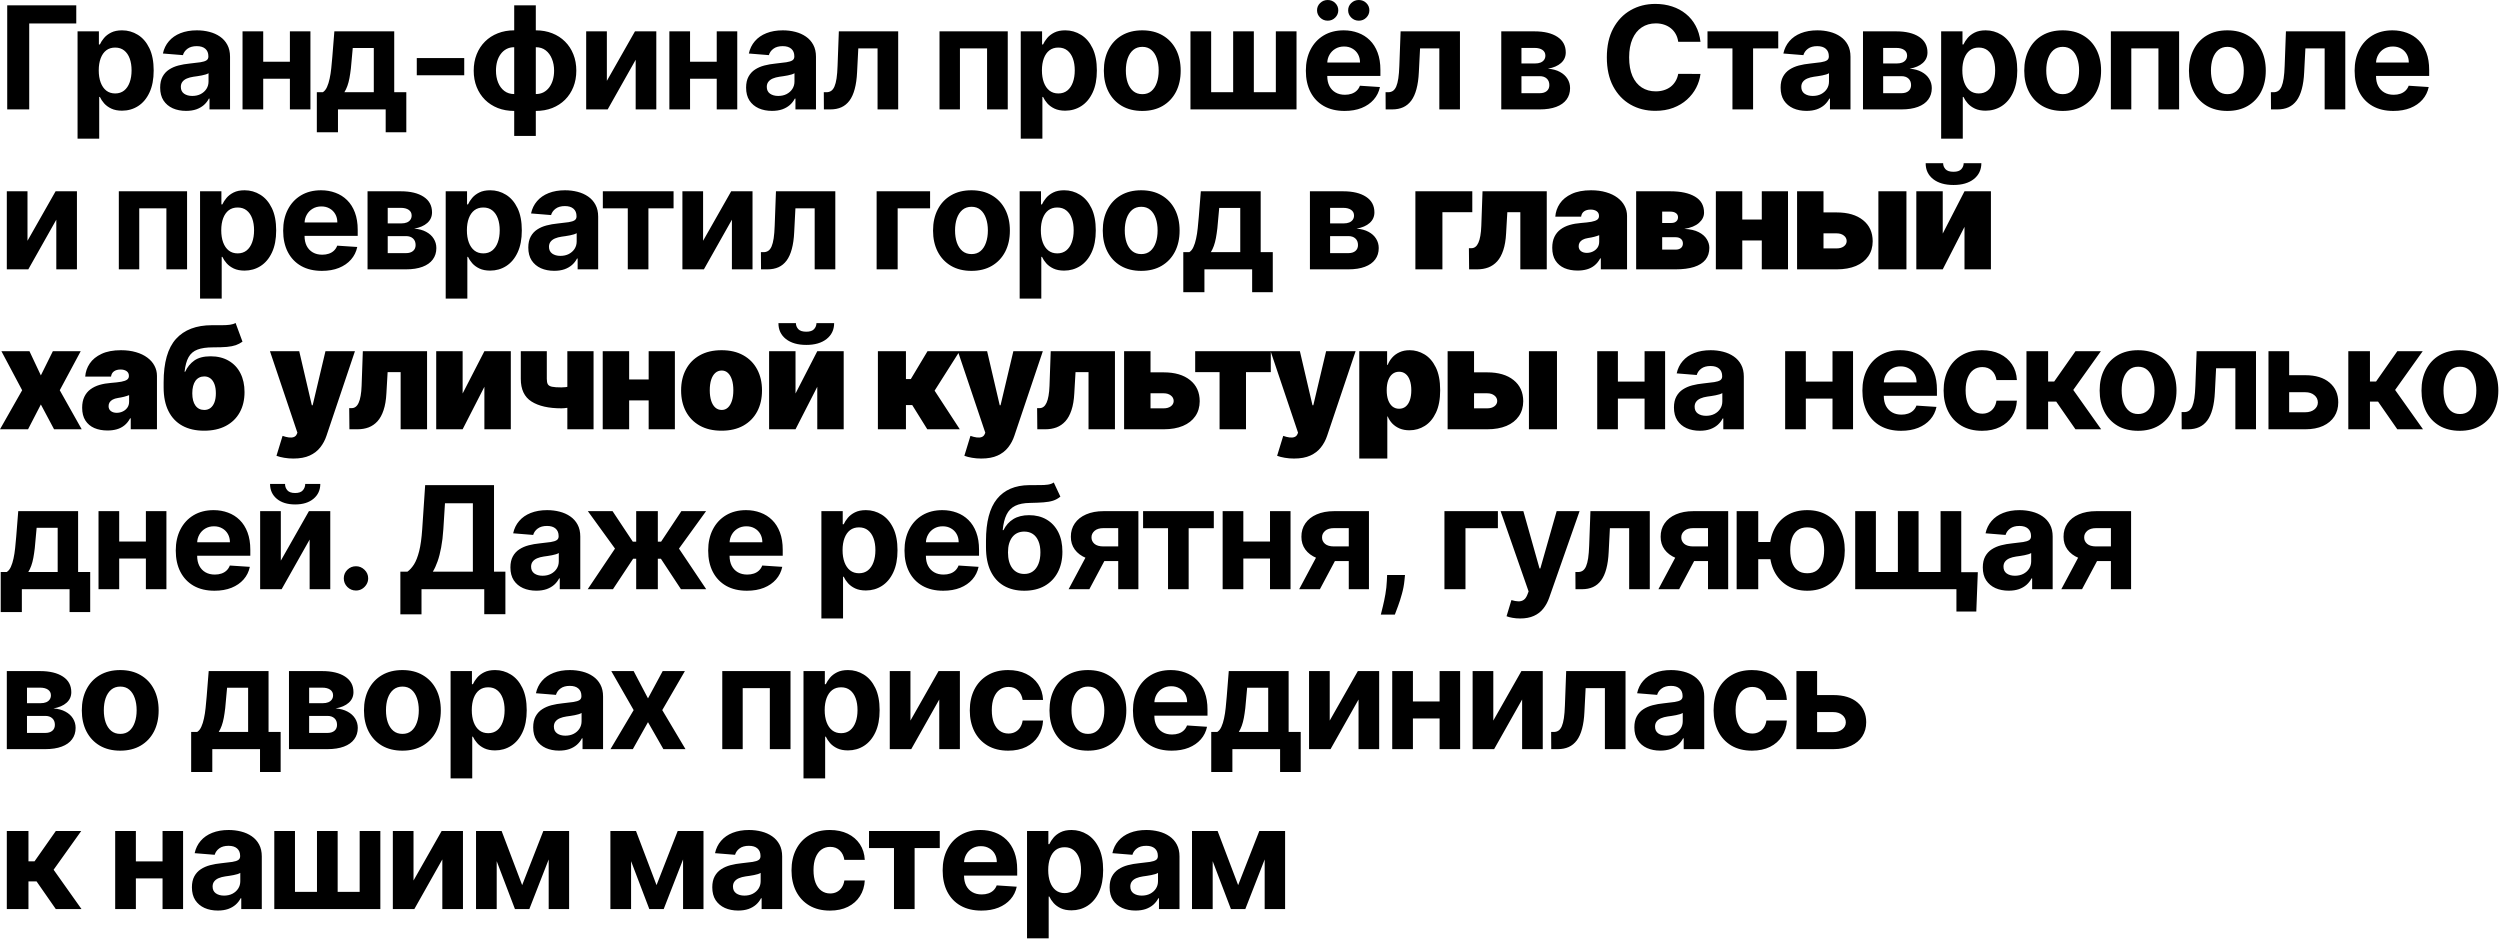 <?xml version="1.0" encoding="UTF-8"?> <svg xmlns="http://www.w3.org/2000/svg" width="297" height="112" viewBox="0 0 297 112" fill="none"><path d="M9.061 0.634V2.789H3.471V12.998H0.857V0.634H9.061ZM9.214 16.475V3.725H11.749V5.282H11.864C11.977 5.033 12.14 4.779 12.353 4.522C12.57 4.26 12.852 4.043 13.198 3.87C13.549 3.693 13.983 3.604 14.502 3.604C15.178 3.604 15.802 3.781 16.374 4.135C16.945 4.485 17.402 5.015 17.744 5.723C18.086 6.427 18.257 7.311 18.257 8.373C18.257 9.408 18.09 10.281 17.756 10.993C17.426 11.702 16.976 12.239 16.404 12.605C15.836 12.967 15.201 13.149 14.496 13.149C13.997 13.149 13.573 13.066 13.223 12.901C12.876 12.736 12.593 12.529 12.371 12.279C12.15 12.026 11.981 11.77 11.864 11.512H11.786V16.475H9.214ZM11.731 8.361C11.731 8.913 11.808 9.394 11.961 9.804C12.114 10.214 12.335 10.534 12.625 10.764C12.915 10.989 13.267 11.102 13.681 11.102C14.1 11.102 14.454 10.987 14.744 10.758C15.034 10.524 15.253 10.203 15.402 9.792C15.555 9.377 15.631 8.9 15.631 8.361C15.631 7.826 15.557 7.355 15.408 6.949C15.259 6.542 15.04 6.224 14.75 5.995C14.46 5.765 14.104 5.651 13.681 5.651C13.263 5.651 12.909 5.761 12.619 5.983C12.333 6.204 12.114 6.518 11.961 6.924C11.808 7.331 11.731 7.81 11.731 8.361ZM22.106 13.173C21.514 13.173 20.987 13.07 20.524 12.865C20.061 12.655 19.695 12.348 19.426 11.941C19.16 11.531 19.027 11.02 19.027 10.408C19.027 9.893 19.122 9.46 19.311 9.11C19.5 8.76 19.758 8.478 20.084 8.265C20.41 8.051 20.78 7.89 21.194 7.782C21.613 7.673 22.052 7.597 22.51 7.552C23.05 7.496 23.484 7.444 23.814 7.395C24.144 7.343 24.384 7.266 24.533 7.166C24.682 7.065 24.756 6.916 24.756 6.719V6.683C24.756 6.301 24.635 6.005 24.394 5.795C24.157 5.586 23.818 5.482 23.38 5.482C22.917 5.482 22.549 5.584 22.275 5.789C22.001 5.991 21.82 6.244 21.732 6.55L19.353 6.357C19.474 5.793 19.711 5.307 20.066 4.896C20.42 4.481 20.876 4.164 21.436 3.942C21.999 3.717 22.651 3.604 23.392 3.604C23.907 3.604 24.4 3.664 24.871 3.785C25.346 3.906 25.766 4.093 26.133 4.347C26.503 4.6 26.795 4.926 27.008 5.325C27.221 5.719 27.328 6.192 27.328 6.743V12.998H24.889V11.712H24.817C24.668 12.002 24.468 12.257 24.219 12.478C23.969 12.696 23.669 12.867 23.319 12.992C22.969 13.112 22.565 13.173 22.106 13.173ZM22.843 11.398C23.221 11.398 23.555 11.323 23.845 11.174C24.134 11.021 24.362 10.816 24.527 10.559C24.692 10.301 24.774 10.009 24.774 9.683V8.699C24.694 8.752 24.583 8.8 24.442 8.844C24.305 8.884 24.151 8.923 23.977 8.959C23.804 8.991 23.631 9.021 23.458 9.049C23.285 9.074 23.128 9.096 22.987 9.116C22.686 9.16 22.422 9.231 22.197 9.327C21.971 9.424 21.796 9.555 21.671 9.72C21.547 9.88 21.484 10.082 21.484 10.323C21.484 10.673 21.611 10.941 21.864 11.126C22.122 11.307 22.448 11.398 22.843 11.398ZM35.267 7.335V9.357H30.425V7.335H35.267ZM31.27 3.725V12.998H28.813V3.725H31.27ZM36.879 3.725V12.998H34.44V3.725H36.879ZM37.639 15.714V10.957H38.352C38.557 10.828 38.722 10.623 38.847 10.341C38.975 10.06 39.08 9.728 39.16 9.345C39.245 8.963 39.309 8.55 39.354 8.108C39.402 7.661 39.444 7.21 39.48 6.755L39.722 3.725H46.834V10.957H48.27V15.714H45.819V12.998H40.151V15.714H37.639ZM40.911 10.957H44.407V5.705H41.907L41.811 6.755C41.742 7.745 41.644 8.587 41.515 9.279C41.386 9.967 41.185 10.526 40.911 10.957ZM55.151 6.9V8.941H49.513V6.9H55.151ZM61.088 16.149V0.634H63.654V16.149H61.088ZM61.088 13.179C60.376 13.179 59.726 13.064 59.139 12.835C58.551 12.601 58.044 12.273 57.617 11.851C57.191 11.424 56.861 10.919 56.627 10.335C56.394 9.748 56.277 9.102 56.277 8.397C56.277 7.685 56.394 7.037 56.627 6.454C56.861 5.866 57.191 5.361 57.617 4.938C58.044 4.512 58.551 4.184 59.139 3.954C59.726 3.721 60.376 3.604 61.088 3.604H61.565V13.179H61.088ZM61.088 11.174H61.372V5.608H61.088C60.742 5.608 60.434 5.681 60.165 5.826C59.895 5.971 59.668 6.17 59.483 6.423C59.297 6.673 59.157 6.967 59.06 7.305C58.967 7.643 58.921 8.007 58.921 8.397C58.921 8.913 59.006 9.381 59.175 9.804C59.344 10.223 59.591 10.557 59.917 10.806C60.243 11.052 60.634 11.174 61.088 11.174ZM63.654 13.179H63.177V3.604H63.654C64.367 3.604 65.016 3.721 65.604 3.954C66.192 4.184 66.699 4.512 67.125 4.938C67.552 5.361 67.882 5.866 68.115 6.454C68.349 7.037 68.466 7.685 68.466 8.397C68.466 9.102 68.349 9.748 68.115 10.335C67.882 10.919 67.552 11.424 67.125 11.851C66.699 12.273 66.192 12.601 65.604 12.835C65.016 13.064 64.367 13.179 63.654 13.179ZM63.654 11.174C64 11.174 64.308 11.104 64.578 10.963C64.847 10.818 65.075 10.619 65.26 10.366C65.445 10.112 65.586 9.818 65.683 9.484C65.779 9.146 65.827 8.784 65.827 8.397C65.827 7.878 65.741 7.409 65.568 6.991C65.399 6.568 65.153 6.232 64.831 5.983C64.509 5.733 64.117 5.608 63.654 5.608H63.37V11.174H63.654ZM72.095 9.605L75.434 3.725H77.969V12.998H75.518V7.099L72.192 12.998H69.638V3.725H72.095V9.605ZM85.974 7.335V9.357H81.133V7.335H85.974ZM81.978 3.725V12.998H79.521V3.725H81.978ZM87.586 3.725V12.998H85.147V3.725H87.586ZM91.716 13.173C91.124 13.173 90.597 13.07 90.134 12.865C89.671 12.655 89.305 12.348 89.035 11.941C88.77 11.531 88.637 11.02 88.637 10.408C88.637 9.893 88.731 9.46 88.921 9.11C89.11 8.76 89.367 8.478 89.693 8.265C90.019 8.051 90.389 7.89 90.804 7.782C91.223 7.673 91.661 7.597 92.12 7.552C92.659 7.496 93.094 7.444 93.424 7.395C93.754 7.343 93.994 7.266 94.142 7.166C94.291 7.065 94.366 6.916 94.366 6.719V6.683C94.366 6.301 94.245 6.005 94.004 5.795C93.766 5.586 93.428 5.482 92.989 5.482C92.527 5.482 92.158 5.584 91.885 5.789C91.611 5.991 91.43 6.244 91.341 6.55L88.963 6.357C89.084 5.793 89.321 5.307 89.675 4.896C90.029 4.481 90.486 4.164 91.046 3.942C91.609 3.717 92.261 3.604 93.001 3.604C93.517 3.604 94.01 3.664 94.481 3.785C94.956 3.906 95.376 4.093 95.742 4.347C96.112 4.6 96.404 4.926 96.618 5.325C96.831 5.719 96.938 6.192 96.938 6.743V12.998H94.499V11.712H94.426C94.277 12.002 94.078 12.257 93.829 12.478C93.579 12.696 93.279 12.867 92.929 12.992C92.579 13.112 92.174 13.173 91.716 13.173ZM92.452 11.398C92.831 11.398 93.165 11.323 93.454 11.174C93.744 11.021 93.972 10.816 94.136 10.559C94.302 10.301 94.384 10.009 94.384 9.683V8.699C94.303 8.752 94.193 8.8 94.052 8.844C93.915 8.884 93.76 8.923 93.587 8.959C93.414 8.991 93.241 9.021 93.068 9.049C92.895 9.074 92.738 9.096 92.597 9.116C92.295 9.16 92.032 9.231 91.806 9.327C91.581 9.424 91.406 9.555 91.281 9.72C91.156 9.88 91.094 10.082 91.094 10.323C91.094 10.673 91.221 10.941 91.474 11.126C91.732 11.307 92.058 11.398 92.452 11.398ZM97.879 12.998L97.867 10.957H98.175C98.393 10.957 98.58 10.905 98.737 10.8C98.898 10.691 99.031 10.516 99.135 10.275C99.24 10.033 99.322 9.713 99.383 9.315C99.443 8.913 99.483 8.418 99.503 7.83L99.654 3.725H106.705V12.998H104.254V5.747H101.966L101.822 8.579C101.785 9.355 101.691 10.023 101.538 10.583C101.389 11.142 101.182 11.601 100.916 11.959C100.65 12.313 100.33 12.575 99.956 12.744C99.582 12.913 99.147 12.998 98.652 12.998H97.879ZM111.614 12.998V3.725H119.721V12.998H117.264V5.747H114.041V12.998H111.614ZM121.264 16.475V3.725H123.799V5.282H123.914C124.027 5.033 124.19 4.779 124.403 4.522C124.62 4.26 124.902 4.043 125.248 3.87C125.598 3.693 126.033 3.604 126.552 3.604C127.228 3.604 127.852 3.781 128.424 4.135C128.995 4.485 129.452 5.015 129.794 5.723C130.136 6.427 130.307 7.311 130.307 8.373C130.307 9.408 130.14 10.281 129.806 10.993C129.476 11.702 129.025 12.239 128.454 12.605C127.886 12.967 127.251 13.149 126.546 13.149C126.047 13.149 125.623 13.066 125.272 12.901C124.926 12.736 124.643 12.529 124.421 12.279C124.2 12.026 124.031 11.77 123.914 11.512H123.836V16.475H121.264ZM123.781 8.361C123.781 8.913 123.858 9.394 124.011 9.804C124.164 10.214 124.385 10.534 124.675 10.764C124.965 10.989 125.317 11.102 125.731 11.102C126.15 11.102 126.504 10.987 126.794 10.758C127.083 10.524 127.303 10.203 127.452 9.792C127.605 9.377 127.681 8.9 127.681 8.361C127.681 7.826 127.607 7.355 127.458 6.949C127.309 6.542 127.09 6.224 126.8 5.995C126.51 5.765 126.154 5.651 125.731 5.651C125.313 5.651 124.958 5.761 124.669 5.983C124.383 6.204 124.164 6.518 124.011 6.924C123.858 7.331 123.781 7.81 123.781 8.361ZM135.701 13.179C134.764 13.179 133.953 12.979 133.268 12.581C132.588 12.178 132.063 11.619 131.693 10.903C131.323 10.182 131.137 9.347 131.137 8.397C131.137 7.44 131.323 6.602 131.693 5.886C132.063 5.166 132.588 4.606 133.268 4.208C133.953 3.805 134.764 3.604 135.701 3.604C136.639 3.604 137.448 3.805 138.128 4.208C138.812 4.606 139.34 5.166 139.71 5.886C140.08 6.602 140.265 7.44 140.265 8.397C140.265 9.347 140.08 10.182 139.71 10.903C139.34 11.619 138.812 12.178 138.128 12.581C137.448 12.979 136.639 13.179 135.701 13.179ZM135.713 11.187C136.14 11.187 136.496 11.066 136.782 10.824C137.068 10.579 137.283 10.245 137.428 9.822C137.577 9.4 137.651 8.919 137.651 8.379C137.651 7.84 137.577 7.359 137.428 6.936C137.283 6.514 137.068 6.18 136.782 5.934C136.496 5.689 136.14 5.566 135.713 5.566C135.283 5.566 134.921 5.689 134.627 5.934C134.337 6.18 134.118 6.514 133.969 6.936C133.824 7.359 133.751 7.84 133.751 8.379C133.751 8.919 133.824 9.4 133.969 9.822C134.118 10.245 134.337 10.579 134.627 10.824C134.921 11.066 135.283 11.187 135.713 11.187ZM141.427 3.725H143.885V10.957H146.499V3.725H148.956V10.957H151.57V3.725H154.027V12.998H141.427V3.725ZM159.736 13.179C158.782 13.179 157.961 12.986 157.273 12.599C156.589 12.209 156.062 11.657 155.691 10.945C155.321 10.229 155.136 9.381 155.136 8.403C155.136 7.45 155.321 6.612 155.691 5.892C156.062 5.172 156.583 4.61 157.255 4.208C157.931 3.805 158.724 3.604 159.633 3.604C160.245 3.604 160.815 3.703 161.342 3.9C161.873 4.093 162.336 4.385 162.73 4.775C163.129 5.166 163.439 5.657 163.66 6.248C163.881 6.836 163.992 7.524 163.992 8.313V9.019H156.162V7.425H161.571C161.571 7.055 161.491 6.727 161.33 6.441C161.169 6.156 160.946 5.932 160.66 5.771C160.378 5.606 160.05 5.524 159.676 5.524C159.285 5.524 158.939 5.614 158.637 5.795C158.34 5.973 158.106 6.212 157.937 6.514C157.768 6.812 157.682 7.144 157.678 7.51V9.025C157.678 9.484 157.762 9.88 157.931 10.214C158.104 10.549 158.348 10.806 158.662 10.987C158.975 11.168 159.348 11.259 159.778 11.259C160.064 11.259 160.326 11.219 160.563 11.138C160.801 11.058 161.004 10.937 161.173 10.776C161.342 10.615 161.471 10.418 161.559 10.184L163.938 10.341C163.817 10.913 163.57 11.412 163.195 11.838C162.825 12.261 162.346 12.591 161.758 12.829C161.175 13.062 160.501 13.179 159.736 13.179ZM157.732 2.457C157.386 2.457 157.088 2.336 156.838 2.095C156.589 1.849 156.464 1.56 156.464 1.226C156.464 0.883 156.589 0.594 156.838 0.356C157.088 0.119 157.386 4.39286e-05 157.732 4.39286e-05C158.082 4.39286e-05 158.378 0.119 158.619 0.356C158.865 0.594 158.988 0.883 158.988 1.226C158.988 1.56 158.865 1.849 158.619 2.095C158.378 2.336 158.082 2.457 157.732 2.457ZM161.426 2.457C161.08 2.457 160.783 2.336 160.533 2.095C160.283 1.849 160.159 1.56 160.159 1.226C160.159 0.883 160.283 0.594 160.533 0.356C160.783 0.119 161.08 4.39286e-05 161.426 4.39286e-05C161.777 4.39286e-05 162.072 0.119 162.314 0.356C162.559 0.594 162.682 0.883 162.682 1.226C162.682 1.56 162.559 1.849 162.314 2.095C162.072 2.336 161.777 2.457 161.426 2.457ZM164.617 12.998L164.605 10.957H164.913C165.13 10.957 165.317 10.905 165.474 10.8C165.635 10.691 165.768 10.516 165.873 10.275C165.977 10.033 166.06 9.713 166.12 9.315C166.181 8.913 166.221 8.418 166.241 7.83L166.392 3.725H173.443V12.998H170.992V5.747H168.704L168.559 8.579C168.523 9.355 168.428 10.023 168.275 10.583C168.127 11.142 167.919 11.601 167.654 11.959C167.388 12.313 167.068 12.575 166.694 12.744C166.32 12.913 165.885 12.998 165.39 12.998H164.617ZM178.351 12.998V3.725H182.306C183.449 3.725 184.352 3.942 185.016 4.377C185.68 4.811 186.012 5.429 186.012 6.23C186.012 6.733 185.825 7.152 185.451 7.486C185.076 7.82 184.557 8.045 183.893 8.162C184.449 8.202 184.922 8.329 185.312 8.542C185.706 8.752 186.006 9.023 186.211 9.357C186.421 9.691 186.525 10.062 186.525 10.468C186.525 10.995 186.384 11.448 186.103 11.826C185.825 12.205 185.417 12.495 184.877 12.696C184.342 12.897 183.688 12.998 182.915 12.998H178.351ZM180.748 11.072H182.915C183.273 11.072 183.553 10.987 183.754 10.818C183.96 10.645 184.062 10.41 184.062 10.112C184.062 9.782 183.96 9.522 183.754 9.333C183.553 9.144 183.273 9.049 182.915 9.049H180.748V11.072ZM180.748 7.54H182.36C182.617 7.54 182.837 7.504 183.018 7.432C183.203 7.355 183.344 7.246 183.44 7.106C183.541 6.965 183.591 6.798 183.591 6.604C183.591 6.319 183.477 6.095 183.247 5.934C183.018 5.773 182.704 5.693 182.306 5.693H180.748V7.54ZM202.018 4.962H199.374C199.325 4.62 199.227 4.316 199.078 4.051C198.929 3.781 198.738 3.552 198.504 3.363C198.271 3.173 198.001 3.029 197.695 2.928C197.394 2.827 197.066 2.777 196.711 2.777C196.071 2.777 195.514 2.936 195.039 3.254C194.564 3.568 194.196 4.027 193.934 4.63C193.673 5.23 193.542 5.958 193.542 6.816C193.542 7.697 193.673 8.438 193.934 9.037C194.2 9.637 194.57 10.09 195.045 10.396C195.52 10.701 196.069 10.854 196.693 10.854C197.043 10.854 197.367 10.808 197.665 10.716C197.967 10.623 198.235 10.488 198.468 10.311C198.702 10.13 198.895 9.911 199.048 9.653C199.205 9.396 199.313 9.102 199.374 8.772L202.018 8.784C201.949 9.351 201.778 9.899 201.505 10.426C201.235 10.949 200.871 11.418 200.412 11.832C199.957 12.243 199.414 12.569 198.782 12.81C198.154 13.048 197.444 13.167 196.651 13.167C195.548 13.167 194.562 12.917 193.693 12.418C192.828 11.919 192.143 11.197 191.64 10.251C191.141 9.305 190.892 8.16 190.892 6.816C190.892 5.467 191.145 4.32 191.652 3.375C192.16 2.429 192.848 1.708 193.717 1.213C194.586 0.714 195.564 0.465 196.651 0.465C197.367 0.465 198.031 0.566 198.643 0.767C199.259 0.968 199.804 1.262 200.279 1.648C200.754 2.03 201.141 2.499 201.438 3.055C201.74 3.61 201.933 4.246 202.018 4.962ZM202.851 5.747V3.725H211.255V5.747H208.266V12.998H205.815V5.747H202.851ZM214.616 13.173C214.024 13.173 213.497 13.07 213.034 12.865C212.571 12.655 212.205 12.348 211.935 11.941C211.67 11.531 211.537 11.02 211.537 10.408C211.537 9.893 211.631 9.46 211.821 9.11C212.01 8.76 212.267 8.478 212.593 8.265C212.919 8.051 213.29 7.89 213.704 7.782C214.123 7.673 214.561 7.597 215.02 7.552C215.559 7.496 215.994 7.444 216.324 7.395C216.654 7.343 216.894 7.266 217.043 7.166C217.191 7.065 217.266 6.916 217.266 6.719V6.683C217.266 6.301 217.145 6.005 216.904 5.795C216.666 5.586 216.328 5.482 215.889 5.482C215.427 5.482 215.058 5.584 214.785 5.789C214.511 5.991 214.33 6.244 214.241 6.55L211.863 6.357C211.984 5.793 212.221 5.307 212.575 4.896C212.929 4.481 213.386 4.164 213.946 3.942C214.509 3.717 215.161 3.604 215.902 3.604C216.417 3.604 216.91 3.664 217.381 3.785C217.856 3.906 218.276 4.093 218.642 4.347C219.013 4.6 219.304 4.926 219.518 5.325C219.731 5.719 219.838 6.192 219.838 6.743V12.998H217.399V11.712H217.326C217.177 12.002 216.978 12.257 216.729 12.478C216.479 12.696 216.179 12.867 215.829 12.992C215.479 13.112 215.074 13.173 214.616 13.173ZM215.352 11.398C215.731 11.398 216.065 11.323 216.354 11.174C216.644 11.021 216.871 10.816 217.037 10.559C217.202 10.301 217.284 10.009 217.284 9.683V8.699C217.204 8.752 217.093 8.8 216.952 8.844C216.815 8.884 216.66 8.923 216.487 8.959C216.314 8.991 216.141 9.021 215.968 9.049C215.795 9.074 215.638 9.096 215.497 9.116C215.195 9.16 214.932 9.231 214.706 9.327C214.481 9.424 214.306 9.555 214.181 9.72C214.056 9.88 213.994 10.082 213.994 10.323C213.994 10.673 214.121 10.941 214.374 11.126C214.632 11.307 214.958 11.398 215.352 11.398ZM221.323 12.998V3.725H225.277C226.42 3.725 227.324 3.942 227.988 4.377C228.652 4.811 228.984 5.429 228.984 6.23C228.984 6.733 228.797 7.152 228.422 7.486C228.048 7.82 227.529 8.045 226.865 8.162C227.42 8.202 227.893 8.329 228.283 8.542C228.678 8.752 228.978 9.023 229.183 9.357C229.392 9.691 229.497 10.062 229.497 10.468C229.497 10.995 229.356 11.448 229.074 11.826C228.797 12.205 228.388 12.495 227.849 12.696C227.313 12.897 226.659 12.998 225.887 12.998H221.323ZM223.719 11.072H225.887C226.245 11.072 226.525 10.987 226.726 10.818C226.931 10.645 227.034 10.41 227.034 10.112C227.034 9.782 226.931 9.522 226.726 9.333C226.525 9.144 226.245 9.049 225.887 9.049H223.719V11.072ZM223.719 7.54H225.331C225.589 7.54 225.808 7.504 225.989 7.432C226.175 7.355 226.315 7.246 226.412 7.106C226.513 6.965 226.563 6.798 226.563 6.604C226.563 6.319 226.448 6.095 226.219 5.934C225.989 5.773 225.675 5.693 225.277 5.693H223.719V7.54ZM230.608 16.475V3.725H233.143V5.282H233.258C233.371 5.033 233.534 4.779 233.747 4.522C233.964 4.26 234.246 4.043 234.592 3.87C234.942 3.693 235.377 3.604 235.896 3.604C236.572 3.604 237.196 3.781 237.768 4.135C238.339 4.485 238.796 5.015 239.138 5.723C239.48 6.427 239.651 7.311 239.651 8.373C239.651 9.408 239.484 10.281 239.15 10.993C238.82 11.702 238.369 12.239 237.798 12.605C237.23 12.967 236.594 13.149 235.89 13.149C235.391 13.149 234.966 13.066 234.616 12.901C234.27 12.736 233.986 12.529 233.765 12.279C233.544 12.026 233.375 11.77 233.258 11.512H233.179V16.475H230.608ZM233.125 8.361C233.125 8.913 233.202 9.394 233.355 9.804C233.508 10.214 233.729 10.534 234.019 10.764C234.308 10.989 234.661 11.102 235.075 11.102C235.494 11.102 235.848 10.987 236.138 10.758C236.427 10.524 236.647 10.203 236.796 9.792C236.949 9.377 237.025 8.9 237.025 8.361C237.025 7.826 236.951 7.355 236.802 6.949C236.653 6.542 236.433 6.224 236.144 5.995C235.854 5.765 235.498 5.651 235.075 5.651C234.657 5.651 234.302 5.761 234.013 5.983C233.727 6.204 233.508 6.518 233.355 6.924C233.202 7.331 233.125 7.81 233.125 8.361ZM245.045 13.179C244.107 13.179 243.297 12.979 242.612 12.581C241.932 12.178 241.407 11.619 241.037 10.903C240.666 10.182 240.481 9.347 240.481 8.397C240.481 7.44 240.666 6.602 241.037 5.886C241.407 5.166 241.932 4.606 242.612 4.208C243.297 3.805 244.107 3.604 245.045 3.604C245.983 3.604 246.792 3.805 247.472 4.208C248.156 4.606 248.683 5.166 249.054 5.886C249.424 6.602 249.609 7.44 249.609 8.397C249.609 9.347 249.424 10.182 249.054 10.903C248.683 11.619 248.156 12.178 247.472 12.581C246.792 12.979 245.983 13.179 245.045 13.179ZM245.057 11.187C245.484 11.187 245.84 11.066 246.126 10.824C246.412 10.579 246.627 10.245 246.772 9.822C246.921 9.4 246.995 8.919 246.995 8.379C246.995 7.84 246.921 7.359 246.772 6.936C246.627 6.514 246.412 6.18 246.126 5.934C245.84 5.689 245.484 5.566 245.057 5.566C244.627 5.566 244.264 5.689 243.971 5.934C243.681 6.18 243.462 6.514 243.313 6.936C243.168 7.359 243.095 7.84 243.095 8.379C243.095 8.919 243.168 9.4 243.313 9.822C243.462 10.245 243.681 10.579 243.971 10.824C244.264 11.066 244.627 11.187 245.057 11.187ZM250.771 12.998V3.725H258.879V12.998H256.422V5.747H253.198V12.998H250.771ZM264.611 13.179C263.673 13.179 262.862 12.979 262.178 12.581C261.498 12.178 260.973 11.619 260.603 10.903C260.232 10.182 260.047 9.347 260.047 8.397C260.047 7.44 260.232 6.602 260.603 5.886C260.973 5.166 261.498 4.606 262.178 4.208C262.862 3.805 263.673 3.604 264.611 3.604C265.549 3.604 266.358 3.805 267.038 4.208C267.722 4.606 268.249 5.166 268.62 5.886C268.99 6.602 269.175 7.44 269.175 8.397C269.175 9.347 268.99 10.182 268.62 10.903C268.249 11.619 267.722 12.178 267.038 12.581C266.358 12.979 265.549 13.179 264.611 13.179ZM264.623 11.187C265.05 11.187 265.406 11.066 265.692 10.824C265.978 10.579 266.193 10.245 266.338 9.822C266.487 9.4 266.561 8.919 266.561 8.379C266.561 7.84 266.487 7.359 266.338 6.936C266.193 6.514 265.978 6.18 265.692 5.934C265.406 5.689 265.05 5.566 264.623 5.566C264.193 5.566 263.83 5.689 263.537 5.934C263.247 6.18 263.027 6.514 262.879 6.936C262.734 7.359 262.661 7.84 262.661 8.379C262.661 8.919 262.734 9.4 262.879 9.822C263.027 10.245 263.247 10.579 263.537 10.824C263.83 11.066 264.193 11.187 264.623 11.187ZM269.794 12.998L269.782 10.957H270.09C270.307 10.957 270.494 10.905 270.651 10.8C270.812 10.691 270.945 10.516 271.05 10.275C271.154 10.033 271.237 9.713 271.297 9.315C271.358 8.913 271.398 8.418 271.418 7.83L271.569 3.725H278.62V12.998H276.169V5.747H273.881L273.736 8.579C273.7 9.355 273.605 10.023 273.452 10.583C273.303 11.142 273.096 11.601 272.831 11.959C272.565 12.313 272.245 12.575 271.871 12.744C271.496 12.913 271.062 12.998 270.567 12.998H269.794ZM284.33 13.179C283.376 13.179 282.555 12.986 281.866 12.599C281.182 12.209 280.655 11.657 280.285 10.945C279.915 10.229 279.729 9.381 279.729 8.403C279.729 7.45 279.915 6.612 280.285 5.892C280.655 5.172 281.176 4.61 281.848 4.208C282.524 3.805 283.317 3.604 284.227 3.604C284.839 3.604 285.408 3.703 285.935 3.9C286.467 4.093 286.929 4.385 287.324 4.775C287.722 5.166 288.032 5.657 288.254 6.248C288.475 6.836 288.586 7.524 288.586 8.313V9.019H280.756V7.425H286.165C286.165 7.055 286.084 6.727 285.923 6.441C285.762 6.156 285.539 5.932 285.253 5.771C284.971 5.606 284.643 5.524 284.269 5.524C283.879 5.524 283.533 5.614 283.231 5.795C282.933 5.973 282.7 6.212 282.531 6.514C282.361 6.812 282.275 7.144 282.271 7.51V9.025C282.271 9.484 282.355 9.88 282.524 10.214C282.698 10.549 282.941 10.806 283.255 10.987C283.569 11.168 283.941 11.259 284.372 11.259C284.658 11.259 284.919 11.219 285.157 11.138C285.394 11.058 285.597 10.937 285.766 10.776C285.935 10.615 286.064 10.418 286.153 10.184L288.531 10.341C288.41 10.913 288.163 11.412 287.789 11.838C287.418 12.261 286.939 12.591 286.352 12.829C285.768 13.062 285.094 13.179 284.33 13.179ZM3.266 28.605L6.604 22.725H9.14V31.998H6.689V26.099L3.363 31.998H0.809V22.725H3.266V28.605ZM14.116 31.998V22.725H22.224V31.998H19.767V24.747H16.543V31.998H14.116ZM23.766 35.475V22.725H26.302V24.282H26.416C26.529 24.033 26.692 23.779 26.905 23.522C27.123 23.26 27.404 23.043 27.751 22.87C28.101 22.693 28.535 22.604 29.055 22.604C29.731 22.604 30.355 22.781 30.926 23.135C31.497 23.485 31.954 24.015 32.296 24.723C32.639 25.427 32.81 26.311 32.81 27.373C32.81 28.408 32.642 29.281 32.309 29.993C31.979 30.702 31.528 31.239 30.956 31.605C30.389 31.967 29.753 32.148 29.049 32.148C28.549 32.148 28.125 32.066 27.775 31.901C27.429 31.736 27.145 31.529 26.924 31.279C26.702 31.026 26.533 30.77 26.416 30.512H26.338V35.475H23.766ZM26.284 27.361C26.284 27.913 26.36 28.393 26.513 28.804C26.666 29.215 26.887 29.535 27.177 29.764C27.467 29.989 27.819 30.102 28.234 30.102C28.652 30.102 29.006 29.987 29.296 29.758C29.586 29.524 29.805 29.203 29.954 28.792C30.107 28.377 30.183 27.901 30.183 27.361C30.183 26.826 30.109 26.355 29.96 25.949C29.811 25.542 29.592 25.224 29.302 24.995C29.012 24.765 28.656 24.651 28.234 24.651C27.815 24.651 27.461 24.761 27.171 24.983C26.885 25.204 26.666 25.518 26.513 25.924C26.36 26.331 26.284 26.81 26.284 27.361ZM38.24 32.179C37.286 32.179 36.465 31.985 35.777 31.599C35.093 31.209 34.565 30.657 34.195 29.945C33.825 29.229 33.64 28.381 33.64 27.404C33.64 26.45 33.825 25.613 34.195 24.892C34.565 24.172 35.087 23.61 35.759 23.208C36.435 22.805 37.228 22.604 38.137 22.604C38.749 22.604 39.319 22.703 39.846 22.9C40.377 23.093 40.84 23.385 41.234 23.775C41.633 24.166 41.943 24.657 42.164 25.248C42.385 25.836 42.496 26.524 42.496 27.313V28.019H34.666V26.425H40.075C40.075 26.055 39.995 25.727 39.834 25.442C39.673 25.156 39.449 24.932 39.164 24.771C38.882 24.606 38.554 24.524 38.179 24.524C37.789 24.524 37.443 24.614 37.141 24.796C36.843 24.973 36.61 25.212 36.441 25.514C36.272 25.812 36.185 26.144 36.181 26.51V28.025C36.181 28.484 36.266 28.881 36.435 29.215C36.608 29.549 36.851 29.806 37.165 29.987C37.479 30.168 37.852 30.259 38.282 30.259C38.568 30.259 38.83 30.219 39.067 30.138C39.304 30.058 39.508 29.937 39.677 29.776C39.846 29.615 39.974 29.418 40.063 29.184L42.442 29.341C42.321 29.913 42.073 30.412 41.699 30.838C41.329 31.261 40.85 31.591 40.262 31.828C39.679 32.062 39.005 32.179 38.24 32.179ZM43.664 31.998V22.725H47.618C48.761 22.725 49.665 22.942 50.329 23.377C50.993 23.811 51.325 24.429 51.325 25.23C51.325 25.733 51.138 26.152 50.764 26.486C50.389 26.82 49.87 27.045 49.206 27.162C49.761 27.202 50.234 27.329 50.625 27.542C51.019 27.752 51.319 28.023 51.524 28.357C51.734 28.691 51.838 29.062 51.838 29.468C51.838 29.995 51.697 30.448 51.416 30.826C51.138 31.205 50.729 31.494 50.19 31.696C49.655 31.897 49.001 31.998 48.228 31.998H43.664ZM46.061 30.072H48.228C48.586 30.072 48.866 29.987 49.067 29.818C49.273 29.645 49.375 29.41 49.375 29.112C49.375 28.782 49.273 28.522 49.067 28.333C48.866 28.144 48.586 28.049 48.228 28.049H46.061V30.072ZM46.061 26.54H47.673C47.93 26.54 48.15 26.504 48.331 26.431C48.516 26.355 48.657 26.246 48.753 26.105C48.854 25.965 48.904 25.798 48.904 25.604C48.904 25.319 48.79 25.095 48.56 24.934C48.331 24.773 48.017 24.693 47.618 24.693H46.061V26.54ZM52.949 35.475V22.725H55.485V24.282H55.599C55.712 24.033 55.875 23.779 56.088 23.522C56.306 23.26 56.587 23.043 56.934 22.87C57.284 22.693 57.718 22.604 58.237 22.604C58.914 22.604 59.537 22.781 60.109 23.135C60.68 23.485 61.137 24.015 61.479 24.723C61.821 25.427 61.992 26.311 61.992 27.373C61.992 28.408 61.825 29.281 61.491 29.993C61.161 30.702 60.711 31.239 60.139 31.605C59.572 31.967 58.936 32.148 58.231 32.148C57.732 32.148 57.308 32.066 56.958 31.901C56.611 31.736 56.328 31.529 56.106 31.279C55.885 31.026 55.716 30.77 55.599 30.512H55.521V35.475H52.949ZM55.467 27.361C55.467 27.913 55.543 28.393 55.696 28.804C55.849 29.215 56.07 29.535 56.36 29.764C56.65 29.989 57.002 30.102 57.416 30.102C57.835 30.102 58.189 29.987 58.479 29.758C58.769 29.524 58.988 29.203 59.137 28.792C59.29 28.377 59.366 27.901 59.366 27.361C59.366 26.826 59.292 26.355 59.143 25.949C58.994 25.542 58.775 25.224 58.485 24.995C58.195 24.765 57.839 24.651 57.416 24.651C56.998 24.651 56.644 24.761 56.354 24.983C56.068 25.204 55.849 25.518 55.696 25.924C55.543 26.331 55.467 26.81 55.467 27.361ZM65.841 32.173C65.249 32.173 64.722 32.07 64.259 31.865C63.797 31.655 63.43 31.348 63.161 30.941C62.895 30.531 62.762 30.02 62.762 29.408C62.762 28.893 62.857 28.46 63.046 28.11C63.235 27.76 63.493 27.478 63.819 27.265C64.145 27.051 64.515 26.89 64.93 26.782C65.348 26.673 65.787 26.596 66.246 26.552C66.785 26.496 67.219 26.444 67.55 26.395C67.88 26.343 68.119 26.267 68.268 26.166C68.417 26.065 68.491 25.916 68.491 25.719V25.683C68.491 25.301 68.371 25.005 68.129 24.796C67.892 24.586 67.554 24.482 67.115 24.482C66.652 24.482 66.284 24.584 66.01 24.79C65.737 24.991 65.555 25.244 65.467 25.55L63.088 25.357C63.209 24.794 63.447 24.306 63.801 23.896C64.155 23.482 64.612 23.163 65.171 22.942C65.734 22.717 66.386 22.604 67.127 22.604C67.642 22.604 68.135 22.665 68.606 22.785C69.081 22.906 69.501 23.093 69.868 23.347C70.238 23.6 70.53 23.926 70.743 24.325C70.956 24.719 71.063 25.192 71.063 25.743V31.998H68.624V30.712H68.552C68.403 31.002 68.204 31.257 67.954 31.478C67.704 31.696 67.405 31.867 67.055 31.991C66.704 32.112 66.3 32.173 65.841 32.173ZM66.578 30.398C66.956 30.398 67.29 30.323 67.58 30.174C67.87 30.021 68.097 29.816 68.262 29.559C68.427 29.301 68.509 29.009 68.509 28.683V27.699C68.429 27.752 68.318 27.8 68.177 27.844C68.041 27.884 67.886 27.923 67.713 27.959C67.54 27.991 67.366 28.021 67.193 28.049C67.02 28.074 66.863 28.096 66.722 28.116C66.421 28.16 66.157 28.23 65.932 28.327C65.706 28.424 65.531 28.555 65.406 28.72C65.282 28.881 65.219 29.082 65.219 29.323C65.219 29.673 65.346 29.941 65.6 30.126C65.857 30.307 66.183 30.398 66.578 30.398ZM71.617 24.747V22.725H80.02V24.747H77.032V31.998H74.581V24.747H71.617ZM83.527 28.605L86.865 22.725H89.4V31.998H86.95V26.099L83.623 31.998H81.07V22.725H83.527V28.605ZM90.409 31.998L90.397 29.957H90.705C90.922 29.957 91.109 29.905 91.266 29.8C91.427 29.692 91.56 29.516 91.665 29.275C91.769 29.033 91.852 28.713 91.912 28.315C91.972 27.913 92.013 27.418 92.033 26.83L92.184 22.725H99.235V31.998H96.784V24.747H94.496L94.351 27.578C94.315 28.355 94.22 29.023 94.067 29.583C93.918 30.142 93.711 30.601 93.445 30.959C93.18 31.313 92.86 31.575 92.486 31.744C92.111 31.913 91.677 31.998 91.181 31.998H90.409ZM110.494 22.725V24.747H106.642V31.998H104.143V22.725H110.494ZM115.41 32.179C114.472 32.179 113.661 31.979 112.977 31.581C112.297 31.178 111.771 30.619 111.401 29.903C111.031 29.182 110.846 28.347 110.846 27.397C110.846 26.44 111.031 25.602 111.401 24.886C111.771 24.166 112.297 23.606 112.977 23.208C113.661 22.805 114.472 22.604 115.41 22.604C116.347 22.604 117.156 22.805 117.836 23.208C118.521 23.606 119.048 24.166 119.418 24.886C119.788 25.602 119.974 26.44 119.974 27.397C119.974 28.347 119.788 29.182 119.418 29.903C119.048 30.619 118.521 31.178 117.836 31.581C117.156 31.979 116.347 32.179 115.41 32.179ZM115.422 30.186C115.848 30.186 116.204 30.066 116.49 29.824C116.776 29.579 116.991 29.245 117.136 28.822C117.285 28.399 117.36 27.919 117.36 27.379C117.36 26.84 117.285 26.359 117.136 25.936C116.991 25.514 116.776 25.18 116.49 24.934C116.204 24.689 115.848 24.566 115.422 24.566C114.991 24.566 114.629 24.689 114.335 24.934C114.045 25.18 113.826 25.514 113.677 25.936C113.532 26.359 113.46 26.84 113.46 27.379C113.46 27.919 113.532 28.399 113.677 28.822C113.826 29.245 114.045 29.579 114.335 29.824C114.629 30.066 114.991 30.186 115.422 30.186ZM121.136 35.475V22.725H123.671V24.282H123.786C123.899 24.033 124.062 23.779 124.275 23.522C124.492 23.26 124.774 23.043 125.12 22.87C125.47 22.693 125.905 22.604 126.424 22.604C127.1 22.604 127.724 22.781 128.296 23.135C128.867 23.485 129.324 24.015 129.666 24.723C130.008 25.427 130.179 26.311 130.179 27.373C130.179 28.408 130.012 29.281 129.678 29.993C129.348 30.702 128.897 31.239 128.326 31.605C127.758 31.967 127.122 32.148 126.418 32.148C125.919 32.148 125.494 32.066 125.144 31.901C124.798 31.736 124.514 31.529 124.293 31.279C124.072 31.026 123.903 30.77 123.786 30.512H123.707V35.475H121.136ZM123.653 27.361C123.653 27.913 123.73 28.393 123.883 28.804C124.035 29.215 124.257 29.535 124.547 29.764C124.836 29.989 125.189 30.102 125.603 30.102C126.022 30.102 126.376 29.987 126.666 29.758C126.955 29.524 127.175 29.203 127.324 28.792C127.477 28.377 127.553 27.901 127.553 27.361C127.553 26.826 127.479 26.355 127.33 25.949C127.181 25.542 126.961 25.224 126.672 24.995C126.382 24.765 126.026 24.651 125.603 24.651C125.184 24.651 124.83 24.761 124.541 24.983C124.255 25.204 124.035 25.518 123.883 25.924C123.73 26.331 123.653 26.81 123.653 27.361ZM135.573 32.179C134.635 32.179 133.824 31.979 133.14 31.581C132.46 31.178 131.935 30.619 131.565 29.903C131.194 29.182 131.009 28.347 131.009 27.397C131.009 26.44 131.194 25.602 131.565 24.886C131.935 24.166 132.46 23.606 133.14 23.208C133.824 22.805 134.635 22.604 135.573 22.604C136.511 22.604 137.32 22.805 138 23.208C138.684 23.606 139.211 24.166 139.582 24.886C139.952 25.602 140.137 26.44 140.137 27.397C140.137 28.347 139.952 29.182 139.582 29.903C139.211 30.619 138.684 31.178 138 31.581C137.32 31.979 136.511 32.179 135.573 32.179ZM135.585 30.186C136.012 30.186 136.368 30.066 136.654 29.824C136.94 29.579 137.155 29.245 137.3 28.822C137.449 28.399 137.523 27.919 137.523 27.379C137.523 26.84 137.449 26.359 137.3 25.936C137.155 25.514 136.94 25.18 136.654 24.934C136.368 24.689 136.012 24.566 135.585 24.566C135.155 24.566 134.792 24.689 134.499 24.934C134.209 25.18 133.989 25.514 133.841 25.936C133.696 26.359 133.623 26.84 133.623 27.379C133.623 27.919 133.696 28.399 133.841 28.822C133.989 29.245 134.209 29.579 134.499 29.824C134.792 30.066 135.155 30.186 135.585 30.186ZM140.575 34.714V29.957H141.287C141.493 29.828 141.658 29.623 141.782 29.341C141.911 29.06 142.016 28.728 142.096 28.345C142.181 27.963 142.245 27.55 142.289 27.108C142.338 26.661 142.38 26.21 142.416 25.755L142.658 22.725H149.769V29.957H151.206V34.714H148.755V31.998H143.086V34.714H140.575ZM143.847 29.957H147.342V24.705H144.843L144.746 25.755C144.678 26.745 144.579 27.587 144.451 28.279C144.322 28.967 144.121 29.526 143.847 29.957ZM155.619 31.998V22.725H159.573C160.716 22.725 161.62 22.942 162.284 23.377C162.948 23.811 163.28 24.429 163.28 25.23C163.28 25.733 163.093 26.152 162.719 26.486C162.344 26.82 161.825 27.045 161.161 27.162C161.716 27.202 162.189 27.329 162.58 27.542C162.974 27.752 163.274 28.023 163.479 28.357C163.689 28.691 163.793 29.062 163.793 29.468C163.793 29.995 163.652 30.448 163.371 30.826C163.093 31.205 162.684 31.494 162.145 31.696C161.61 31.897 160.956 31.998 160.183 31.998H155.619ZM158.016 30.072H160.183C160.541 30.072 160.821 29.987 161.022 29.818C161.227 29.645 161.33 29.41 161.33 29.112C161.33 28.782 161.227 28.522 161.022 28.333C160.821 28.144 160.541 28.049 160.183 28.049H158.016V30.072ZM158.016 26.54H159.628C159.885 26.54 160.105 26.504 160.286 26.431C160.471 26.355 160.612 26.246 160.708 26.105C160.809 25.965 160.859 25.798 160.859 25.604C160.859 25.319 160.745 25.095 160.515 24.934C160.286 24.773 159.972 24.693 159.573 24.693H158.016V26.54ZM174.909 22.725V25.212H171.359V31.998H168.148V22.725H174.909ZM174.53 31.998L174.506 29.486H174.796C174.977 29.486 175.136 29.434 175.273 29.329C175.414 29.225 175.532 29.064 175.629 28.846C175.73 28.629 175.808 28.353 175.864 28.019C175.925 27.685 175.963 27.289 175.979 26.83L176.124 22.725H183.755V31.998H180.615V25.212H179.07L178.925 27.723C178.885 28.512 178.772 29.18 178.587 29.728C178.406 30.275 178.164 30.716 177.863 31.05C177.561 31.38 177.211 31.621 176.812 31.774C176.414 31.923 175.975 31.998 175.496 31.998H174.53ZM187.425 32.142C186.834 32.142 186.31 32.046 185.856 31.853C185.405 31.655 185.051 31.358 184.793 30.959C184.536 30.561 184.407 30.054 184.407 29.438C184.407 28.931 184.493 28.498 184.666 28.14C184.839 27.778 185.081 27.482 185.391 27.253C185.701 27.023 186.061 26.848 186.471 26.727C186.886 26.607 187.333 26.528 187.812 26.492C188.331 26.452 188.747 26.403 189.061 26.347C189.379 26.287 189.609 26.204 189.749 26.099C189.89 25.991 189.961 25.848 189.961 25.671V25.647C189.961 25.405 189.868 25.22 189.683 25.091C189.498 24.962 189.26 24.898 188.971 24.898C188.653 24.898 188.393 24.969 188.192 25.109C187.995 25.246 187.876 25.457 187.836 25.743H184.769C184.809 25.18 184.988 24.661 185.306 24.186C185.628 23.707 186.097 23.325 186.713 23.039C187.329 22.749 188.097 22.604 189.019 22.604C189.683 22.604 190.279 22.683 190.806 22.84C191.333 22.992 191.782 23.208 192.152 23.485C192.522 23.759 192.804 24.081 192.997 24.451C193.195 24.818 193.293 25.216 193.293 25.647V31.998H190.178V30.694H190.106C189.92 31.04 189.695 31.319 189.429 31.533C189.168 31.746 188.868 31.901 188.53 31.998C188.196 32.094 187.828 32.142 187.425 32.142ZM188.512 30.042C188.765 30.042 189.003 29.989 189.224 29.885C189.45 29.78 189.633 29.629 189.774 29.432C189.914 29.235 189.985 28.995 189.985 28.713V27.941C189.896 27.977 189.802 28.011 189.701 28.043C189.605 28.076 189.5 28.106 189.387 28.134C189.279 28.162 189.162 28.188 189.037 28.212C188.916 28.236 188.79 28.259 188.657 28.279C188.399 28.319 188.188 28.386 188.023 28.478C187.862 28.567 187.741 28.677 187.661 28.81C187.584 28.939 187.546 29.084 187.546 29.245C187.546 29.502 187.637 29.7 187.818 29.836C187.999 29.973 188.23 30.042 188.512 30.042ZM194.375 31.998V22.725H198.432C199.676 22.725 200.654 22.936 201.366 23.359C202.083 23.781 202.441 24.415 202.441 25.26C202.441 25.719 202.239 26.126 201.837 26.48C201.439 26.834 200.859 27.071 200.098 27.192C200.799 27.224 201.366 27.353 201.801 27.578C202.239 27.8 202.559 28.078 202.761 28.412C202.966 28.742 203.069 29.084 203.069 29.438C203.069 30.001 202.916 30.474 202.61 30.857C202.304 31.235 201.853 31.521 201.257 31.714C200.662 31.903 199.929 31.998 199.06 31.998H194.375ZM197.466 29.655H199.06C199.33 29.655 199.541 29.591 199.694 29.462C199.851 29.333 199.929 29.156 199.929 28.931C199.929 28.697 199.851 28.514 199.694 28.381C199.541 28.249 199.33 28.182 199.06 28.182H197.466V29.655ZM197.466 26.492H198.529C198.702 26.492 198.849 26.466 198.969 26.413C199.09 26.357 199.183 26.279 199.247 26.178C199.316 26.077 199.35 25.957 199.35 25.816C199.35 25.602 199.267 25.437 199.102 25.321C198.941 25.2 198.718 25.14 198.432 25.14H197.466V26.492ZM210.459 26.081V28.569H205.799V26.081H210.459ZM206.982 22.725V31.998H203.843V22.725H206.982ZM212.415 22.725V31.998H209.3V22.725H212.415ZM215.352 25.236H218.202C219.526 25.236 220.568 25.542 221.329 26.154C222.09 26.762 222.472 27.599 222.476 28.665C222.472 29.353 222.297 29.947 221.951 30.446C221.609 30.945 221.118 31.329 220.478 31.599C219.842 31.865 219.083 31.998 218.202 31.998H213.493V22.725H216.632V29.51H218.202C218.544 29.51 218.826 29.43 219.047 29.269C219.268 29.104 219.381 28.895 219.385 28.641C219.381 28.371 219.268 28.152 219.047 27.983C218.826 27.81 218.544 27.723 218.202 27.723H215.352V25.236ZM223.152 31.998V22.725H226.485V31.998H223.152ZM230.798 27.748L233.382 22.725H236.521V31.998H233.382V26.951L230.798 31.998H227.659V22.725H230.798V27.748ZM233.285 19.392H235.386C235.382 20.177 235.082 20.805 234.487 21.276C233.891 21.743 233.088 21.976 232.078 21.976C231.06 21.976 230.253 21.743 229.657 21.276C229.061 20.805 228.766 20.177 228.77 19.392H230.846C230.842 19.646 230.933 19.879 231.118 20.093C231.307 20.302 231.627 20.407 232.078 20.407C232.509 20.407 232.816 20.304 233.002 20.099C233.187 19.893 233.281 19.658 233.285 19.392ZM3.501 41.725L4.854 44.598L6.278 41.725H9.587L7.099 46.361L9.707 50.998H6.423L4.854 48.051L3.332 50.998H-1.66316e-05L2.632 46.361L0.169 41.725H3.501ZM12.779 51.142C12.187 51.142 11.664 51.046 11.209 50.853C10.758 50.656 10.404 50.358 10.147 49.959C9.889 49.561 9.76 49.054 9.76 48.438C9.76 47.931 9.847 47.498 10.02 47.14C10.193 46.778 10.434 46.482 10.744 46.252C11.054 46.023 11.414 45.848 11.825 45.727C12.239 45.607 12.686 45.528 13.165 45.492C13.684 45.452 14.101 45.403 14.415 45.347C14.733 45.287 14.962 45.204 15.103 45.099C15.244 44.991 15.314 44.848 15.314 44.671V44.647C15.314 44.405 15.222 44.22 15.037 44.091C14.851 43.962 14.614 43.898 14.324 43.898C14.006 43.898 13.747 43.969 13.546 44.109C13.348 44.246 13.229 44.458 13.189 44.743H10.123C10.163 44.18 10.342 43.661 10.66 43.186C10.982 42.707 11.451 42.325 12.066 42.039C12.682 41.749 13.451 41.604 14.373 41.604C15.037 41.604 15.632 41.683 16.16 41.84C16.687 41.992 17.135 42.208 17.506 42.486C17.876 42.759 18.158 43.081 18.351 43.451C18.548 43.818 18.647 44.216 18.647 44.647V50.998H15.532V49.694H15.459C15.274 50.04 15.049 50.319 14.783 50.533C14.521 50.746 14.222 50.901 13.883 50.998C13.55 51.094 13.181 51.142 12.779 51.142ZM13.865 49.042C14.119 49.042 14.356 48.989 14.578 48.885C14.803 48.78 14.986 48.629 15.127 48.432C15.268 48.235 15.338 47.995 15.338 47.714V46.941C15.25 46.977 15.155 47.011 15.055 47.043C14.958 47.076 14.854 47.106 14.741 47.134C14.632 47.162 14.515 47.188 14.391 47.212C14.27 47.236 14.143 47.259 14.01 47.279C13.753 47.319 13.541 47.386 13.376 47.478C13.216 47.567 13.095 47.677 13.014 47.81C12.938 47.939 12.899 48.084 12.899 48.245C12.899 48.502 12.99 48.7 13.171 48.836C13.352 48.973 13.584 49.042 13.865 49.042ZM27.987 38.368L28.808 40.59C28.559 40.767 28.293 40.906 28.012 41.006C27.73 41.103 27.378 41.171 26.955 41.212C26.532 41.248 25.983 41.266 25.307 41.266C24.542 41.266 23.927 41.355 23.46 41.532C22.993 41.709 22.641 42.009 22.403 42.431C22.166 42.854 22.007 43.431 21.926 44.164H21.999C22.252 43.608 22.615 43.164 23.085 42.83C23.56 42.495 24.204 42.328 25.017 42.328C25.85 42.328 26.569 42.506 27.172 42.86C27.776 43.21 28.239 43.703 28.561 44.339C28.887 44.975 29.05 45.721 29.05 46.578C29.05 47.504 28.859 48.311 28.476 48.999C28.094 49.688 27.545 50.221 26.828 50.599C26.112 50.977 25.251 51.167 24.244 51.167C23.238 51.167 22.377 50.969 21.661 50.575C20.944 50.181 20.395 49.601 20.013 48.836C19.63 48.072 19.439 47.134 19.439 46.023V45.419C19.439 43.069 19.928 41.35 20.906 40.264C21.888 39.177 23.315 38.634 25.186 38.634C25.621 38.634 26.015 38.634 26.369 38.634C26.728 38.634 27.042 38.616 27.311 38.58C27.585 38.543 27.81 38.473 27.987 38.368ZM24.269 48.703C24.55 48.703 24.794 48.627 24.999 48.474C25.204 48.317 25.363 48.092 25.476 47.798C25.589 47.5 25.645 47.142 25.645 46.723C25.645 46.297 25.589 45.935 25.476 45.637C25.363 45.339 25.204 45.111 24.999 44.955C24.794 44.798 24.55 44.719 24.269 44.719C24.047 44.719 23.848 44.763 23.671 44.852C23.494 44.941 23.343 45.071 23.218 45.244C23.098 45.413 23.005 45.623 22.941 45.872C22.876 46.118 22.844 46.401 22.844 46.723C22.844 47.351 22.969 47.838 23.218 48.184C23.472 48.531 23.822 48.703 24.269 48.703ZM34.849 54.475C34.466 54.475 34.102 54.445 33.756 54.384C33.41 54.328 33.106 54.249 32.844 54.149L33.569 51.782C33.843 51.879 34.092 51.941 34.317 51.969C34.547 51.998 34.742 51.982 34.903 51.921C35.068 51.861 35.187 51.746 35.259 51.577L35.332 51.408L32.072 41.725H35.549L37.046 48.148H37.143L38.664 41.725H42.165L38.785 51.77C38.616 52.281 38.37 52.74 38.048 53.147C37.73 53.557 37.312 53.881 36.792 54.119C36.273 54.356 35.625 54.475 34.849 54.475ZM41.511 50.998L41.486 48.486H41.776C41.957 48.486 42.116 48.434 42.253 48.329C42.394 48.225 42.513 48.064 42.609 47.846C42.71 47.629 42.788 47.353 42.845 47.019C42.905 46.685 42.943 46.289 42.959 45.83L43.104 41.725H50.735V50.998H47.596V44.212H46.05L45.905 46.723C45.865 47.512 45.752 48.18 45.567 48.728C45.386 49.275 45.145 49.716 44.843 50.05C44.541 50.38 44.191 50.621 43.792 50.774C43.394 50.923 42.955 50.998 42.476 50.998H41.511ZM54.961 46.748L57.545 41.725H60.684V50.998H57.545V45.951L54.961 50.998H51.822V41.725H54.961V46.748ZM70.515 41.725V50.998H67.4V41.725H70.515ZM68.897 45.564V48.051C68.785 48.124 68.589 48.196 68.312 48.269C68.038 48.337 67.748 48.396 67.442 48.444C67.141 48.488 66.893 48.51 66.7 48.51C65.179 48.51 63.993 48.241 63.144 47.701C62.295 47.162 61.87 46.265 61.87 45.009V41.725H64.961V45.009C64.961 45.291 65.001 45.504 65.082 45.649C65.166 45.794 65.332 45.892 65.577 45.945C65.826 45.997 66.201 46.023 66.7 46.023C67.002 46.023 67.328 45.987 67.678 45.914C68.032 45.838 68.439 45.721 68.897 45.564ZM78.22 45.081V47.569H73.559V45.081H78.22ZM74.743 41.725V50.998H71.603V41.725H74.743ZM80.176 41.725V50.998H77.061V41.725H80.176ZM85.721 51.167C84.715 51.167 83.854 50.967 83.137 50.569C82.421 50.166 81.871 49.607 81.489 48.891C81.107 48.17 80.916 47.335 80.916 46.385C80.916 45.435 81.107 44.602 81.489 43.886C81.871 43.166 82.421 42.606 83.137 42.208C83.854 41.805 84.715 41.604 85.721 41.604C86.727 41.604 87.588 41.805 88.305 42.208C89.021 42.606 89.57 43.166 89.953 43.886C90.335 44.602 90.526 45.435 90.526 46.385C90.526 47.335 90.335 48.17 89.953 48.891C89.57 49.607 89.021 50.166 88.305 50.569C87.588 50.967 86.727 51.167 85.721 51.167ZM85.745 48.703C86.027 48.703 86.27 48.609 86.476 48.42C86.681 48.231 86.84 47.961 86.953 47.611C87.065 47.261 87.121 46.844 87.121 46.361C87.121 45.874 87.065 45.458 86.953 45.111C86.84 44.761 86.681 44.492 86.476 44.303C86.27 44.113 86.027 44.019 85.745 44.019C85.447 44.019 85.192 44.113 84.978 44.303C84.765 44.492 84.602 44.761 84.489 45.111C84.377 45.458 84.32 45.874 84.32 46.361C84.32 46.844 84.377 47.261 84.489 47.611C84.602 47.961 84.765 48.231 84.978 48.42C85.192 48.609 85.447 48.703 85.745 48.703ZM94.508 46.748L97.092 41.725H100.231V50.998H97.092V45.951L94.508 50.998H91.369V41.725H94.508V46.748ZM96.995 38.392H99.096C99.092 39.177 98.792 39.805 98.196 40.276C97.601 40.743 96.798 40.976 95.788 40.976C94.769 40.976 93.963 40.743 93.367 40.276C92.771 39.805 92.475 39.177 92.479 38.392H94.556C94.552 38.646 94.643 38.879 94.828 39.093C95.017 39.302 95.337 39.407 95.788 39.407C96.218 39.407 96.526 39.304 96.711 39.099C96.897 38.894 96.991 38.658 96.995 38.392ZM104.294 50.998V41.725H107.626V45.033H108.206L110.186 41.725H114.001L111.031 46.41L114.025 50.998H110.162L108.375 48.124H107.626V50.998H104.294ZM116.57 54.475C116.188 54.475 115.824 54.445 115.477 54.384C115.131 54.328 114.828 54.249 114.566 54.149L115.29 51.782C115.564 51.879 115.814 51.941 116.039 51.969C116.268 51.998 116.464 51.982 116.625 51.921C116.79 51.861 116.908 51.746 116.981 51.577L117.053 51.408L113.793 41.725H117.27L118.768 48.148H118.864L120.386 41.725H123.887L120.506 51.77C120.337 52.281 120.092 52.74 119.77 53.147C119.452 53.557 119.033 53.881 118.514 54.119C117.995 54.356 117.347 54.475 116.57 54.475ZM123.232 50.998L123.208 48.486H123.498C123.679 48.486 123.838 48.434 123.975 48.329C124.115 48.225 124.234 48.064 124.331 47.846C124.431 47.629 124.51 47.353 124.566 47.019C124.627 46.685 124.665 46.289 124.681 45.83L124.826 41.725H132.456V50.998H129.317V44.212H127.772L127.627 46.723C127.587 47.512 127.474 48.18 127.289 48.728C127.108 49.275 126.866 49.716 126.564 50.05C126.263 50.38 125.912 50.621 125.514 50.774C125.116 50.923 124.677 50.998 124.198 50.998H123.232ZM135.403 44.236H138.252C139.576 44.236 140.619 44.542 141.379 45.154C142.14 45.761 142.522 46.599 142.526 47.665C142.522 48.353 142.347 48.947 142.001 49.446C141.659 49.945 141.168 50.33 140.528 50.599C139.892 50.865 139.133 50.998 138.252 50.998H133.543V41.725H136.682V48.51H138.252C138.594 48.51 138.876 48.43 139.097 48.269C139.319 48.104 139.431 47.895 139.435 47.641C139.431 47.371 139.319 47.152 139.097 46.983C138.876 46.81 138.594 46.723 138.252 46.723H135.403V44.236ZM141.988 44.212V41.725H150.97V44.212H148.024V50.998H144.885V44.212H141.988ZM153.726 54.475C153.344 54.475 152.98 54.445 152.634 54.384C152.288 54.328 151.984 54.249 151.722 54.149L152.447 51.782C152.72 51.879 152.97 51.941 153.195 51.969C153.425 51.998 153.62 51.982 153.781 51.921C153.946 51.861 154.065 51.746 154.137 51.577L154.209 51.408L150.949 41.725H154.427L155.924 48.148H156.021L157.542 41.725H161.043L157.663 51.77C157.494 52.281 157.248 52.74 156.926 53.147C156.608 53.557 156.19 53.881 155.67 54.119C155.151 54.356 154.503 54.475 153.726 54.475ZM161.481 54.475V41.725H164.789V43.343H164.862C164.982 43.029 165.16 42.741 165.393 42.479C165.626 42.214 165.916 42.002 166.262 41.846C166.608 41.685 167.011 41.604 167.47 41.604C168.081 41.604 168.663 41.767 169.214 42.093C169.77 42.419 170.221 42.932 170.567 43.633C170.917 44.333 171.092 45.242 171.092 46.361C171.092 47.432 170.925 48.319 170.591 49.023C170.261 49.728 169.818 50.253 169.263 50.599C168.711 50.945 168.106 51.118 167.446 51.118C167.011 51.118 166.622 51.048 166.28 50.907C165.942 50.762 165.653 50.567 165.411 50.321C165.174 50.072 164.991 49.79 164.862 49.476H164.813V54.475H161.481ZM164.741 46.361C164.741 46.812 164.799 47.202 164.916 47.532C165.037 47.858 165.206 48.112 165.423 48.293C165.645 48.47 165.908 48.559 166.214 48.559C166.52 48.559 166.779 48.472 166.993 48.299C167.21 48.122 167.375 47.87 167.488 47.544C167.604 47.214 167.663 46.82 167.663 46.361C167.663 45.902 167.604 45.51 167.488 45.184C167.375 44.854 167.21 44.602 166.993 44.429C166.779 44.252 166.52 44.164 166.214 44.164C165.908 44.164 165.645 44.252 165.423 44.429C165.206 44.602 165.037 44.854 164.916 45.184C164.799 45.51 164.741 45.902 164.741 46.361ZM173.837 44.236H176.687C178.011 44.236 179.053 44.542 179.814 45.154C180.574 45.761 180.957 46.599 180.961 47.665C180.957 48.353 180.782 48.947 180.436 49.446C180.094 49.945 179.603 50.33 178.963 50.599C178.327 50.865 177.568 50.998 176.687 50.998H171.978V41.725H175.117V48.51H176.687C177.029 48.51 177.31 48.43 177.532 48.269C177.753 48.104 177.866 47.895 177.87 47.641C177.866 47.371 177.753 47.152 177.532 46.983C177.31 46.81 177.029 46.723 176.687 46.723H173.837V44.236ZM181.637 50.998V41.725H184.969V50.998H181.637ZM196.203 45.335V47.357H191.361V45.335H196.203ZM192.206 41.725V50.998H189.749V41.725H192.206ZM197.815 41.725V50.998H195.376V41.725H197.815ZM201.944 51.173C201.352 51.173 200.825 51.07 200.362 50.865C199.9 50.656 199.533 50.348 199.264 49.941C198.998 49.531 198.865 49.02 198.865 48.408C198.865 47.893 198.96 47.46 199.149 47.11C199.338 46.76 199.596 46.478 199.922 46.265C200.248 46.051 200.618 45.89 201.032 45.782C201.451 45.673 201.89 45.596 202.349 45.552C202.888 45.496 203.322 45.444 203.652 45.395C203.983 45.343 204.222 45.267 204.371 45.166C204.52 45.065 204.594 44.916 204.594 44.719V44.683C204.594 44.301 204.474 44.005 204.232 43.795C203.995 43.586 203.657 43.482 203.218 43.482C202.755 43.482 202.387 43.584 202.113 43.789C201.839 43.991 201.658 44.244 201.57 44.55L199.191 44.357C199.312 43.794 199.549 43.306 199.904 42.896C200.258 42.481 200.715 42.163 201.274 41.942C201.837 41.717 202.489 41.604 203.23 41.604C203.745 41.604 204.238 41.664 204.709 41.785C205.184 41.906 205.604 42.093 205.971 42.347C206.341 42.6 206.633 42.926 206.846 43.325C207.059 43.719 207.166 44.192 207.166 44.743V50.998H204.727V49.712H204.655C204.506 50.002 204.306 50.257 204.057 50.478C203.807 50.696 203.508 50.867 203.157 50.992C202.807 51.112 202.403 51.173 201.944 51.173ZM202.681 49.398C203.059 49.398 203.393 49.323 203.683 49.174C203.972 49.022 204.2 48.816 204.365 48.559C204.53 48.301 204.612 48.009 204.612 47.683V46.699C204.532 46.752 204.421 46.8 204.28 46.844C204.144 46.884 203.989 46.923 203.815 46.959C203.642 46.991 203.469 47.021 203.296 47.049C203.123 47.074 202.966 47.096 202.825 47.116C202.524 47.16 202.26 47.23 202.035 47.327C201.809 47.424 201.634 47.554 201.509 47.719C201.385 47.88 201.322 48.082 201.322 48.323C201.322 48.673 201.449 48.941 201.703 49.126C201.96 49.307 202.286 49.398 202.681 49.398ZM218.529 45.335V47.357H213.688V45.335H218.529ZM214.533 41.725V50.998H212.076V41.725H214.533ZM220.141 41.725V50.998H217.702V41.725H220.141ZM225.852 51.179C224.898 51.179 224.077 50.986 223.389 50.599C222.705 50.209 222.178 49.657 221.807 48.945C221.437 48.229 221.252 47.381 221.252 46.404C221.252 45.45 221.437 44.612 221.807 43.892C222.178 43.172 222.699 42.61 223.371 42.208C224.047 41.805 224.84 41.604 225.75 41.604C226.361 41.604 226.931 41.703 227.458 41.9C227.989 42.093 228.452 42.385 228.846 42.775C229.245 43.166 229.555 43.657 229.776 44.248C229.998 44.836 230.108 45.524 230.108 46.313V47.019H222.278V45.425H227.687C227.687 45.055 227.607 44.727 227.446 44.441C227.285 44.156 227.062 43.932 226.776 43.771C226.494 43.606 226.166 43.524 225.792 43.524C225.401 43.524 225.055 43.614 224.753 43.795C224.456 43.973 224.222 44.212 224.053 44.514C223.884 44.812 223.798 45.144 223.794 45.51V47.025C223.794 47.484 223.878 47.88 224.047 48.215C224.22 48.549 224.464 48.806 224.778 48.987C225.092 49.168 225.464 49.259 225.894 49.259C226.18 49.259 226.442 49.219 226.679 49.138C226.917 49.058 227.12 48.937 227.289 48.776C227.458 48.615 227.587 48.418 227.675 48.184L230.054 48.341C229.933 48.913 229.686 49.412 229.311 49.839C228.941 50.261 228.462 50.591 227.875 50.828C227.291 51.062 226.617 51.179 225.852 51.179ZM235.466 51.179C234.516 51.179 233.699 50.977 233.015 50.575C232.335 50.169 231.812 49.605 231.446 48.885C231.083 48.164 230.902 47.335 230.902 46.397C230.902 45.448 231.085 44.614 231.452 43.898C231.822 43.178 232.347 42.616 233.027 42.214C233.707 41.807 234.516 41.604 235.454 41.604C236.263 41.604 236.971 41.751 237.579 42.045C238.187 42.339 238.668 42.751 239.022 43.282C239.376 43.814 239.571 44.437 239.607 45.154H237.181C237.112 44.691 236.931 44.319 236.637 44.037C236.347 43.751 235.967 43.608 235.496 43.608C235.098 43.608 234.75 43.717 234.452 43.934C234.158 44.148 233.929 44.46 233.764 44.87C233.599 45.281 233.516 45.778 233.516 46.361C233.516 46.953 233.597 47.456 233.758 47.87C233.923 48.285 234.154 48.601 234.452 48.818C234.75 49.036 235.098 49.144 235.496 49.144C235.79 49.144 236.054 49.084 236.287 48.963C236.525 48.842 236.72 48.667 236.873 48.438C237.03 48.205 237.132 47.925 237.181 47.599H239.607C239.567 48.307 239.374 48.931 239.028 49.47C238.686 50.005 238.213 50.424 237.609 50.726C237.006 51.028 236.291 51.179 235.466 51.179ZM240.744 50.998V41.725H243.316V45.323H244.04L246.564 41.725H249.582L246.304 46.325L249.618 50.998H246.564L244.276 47.707H243.316V50.998H240.744ZM254.003 51.179C253.065 51.179 252.254 50.979 251.57 50.581C250.89 50.178 250.364 49.619 249.994 48.903C249.624 48.182 249.439 47.347 249.439 46.397C249.439 45.44 249.624 44.602 249.994 43.886C250.364 43.166 250.89 42.606 251.57 42.208C252.254 41.805 253.065 41.604 254.003 41.604C254.94 41.604 255.749 41.805 256.43 42.208C257.114 42.606 257.641 43.166 258.011 43.886C258.382 44.602 258.567 45.44 258.567 46.397C258.567 47.347 258.382 48.182 258.011 48.903C257.641 49.619 257.114 50.178 256.43 50.581C255.749 50.979 254.94 51.179 254.003 51.179ZM254.015 49.187C254.441 49.187 254.798 49.066 255.083 48.824C255.369 48.579 255.584 48.245 255.729 47.822C255.878 47.4 255.953 46.919 255.953 46.379C255.953 45.84 255.878 45.359 255.729 44.937C255.584 44.514 255.369 44.18 255.083 43.934C254.798 43.689 254.441 43.566 254.015 43.566C253.584 43.566 253.222 43.689 252.928 43.934C252.638 44.18 252.419 44.514 252.27 44.937C252.125 45.359 252.053 45.84 252.053 46.379C252.053 46.919 252.125 47.4 252.27 47.822C252.419 48.245 252.638 48.579 252.928 48.824C253.222 49.066 253.584 49.187 254.015 49.187ZM259.186 50.998L259.173 48.957H259.481C259.699 48.957 259.886 48.905 260.043 48.8C260.204 48.691 260.337 48.516 260.441 48.275C260.546 48.033 260.628 47.714 260.689 47.315C260.749 46.913 260.789 46.417 260.809 45.83L260.96 41.725H268.012V50.998H265.561V43.747H263.273L263.128 46.578C263.091 47.355 262.997 48.023 262.844 48.583C262.695 49.142 262.488 49.601 262.222 49.959C261.957 50.313 261.637 50.575 261.262 50.744C260.888 50.913 260.453 50.998 259.958 50.998H259.186ZM271.107 44.574H273.878C275.106 44.574 276.063 44.868 276.752 45.456C277.44 46.039 277.784 46.82 277.784 47.798C277.784 48.434 277.629 48.993 277.319 49.476C277.009 49.955 276.563 50.33 275.979 50.599C275.395 50.865 274.695 50.998 273.878 50.998H269.495V41.725H271.952V48.975H273.878C274.309 48.975 274.663 48.867 274.941 48.649C275.218 48.432 275.359 48.154 275.363 47.816C275.359 47.458 275.218 47.166 274.941 46.941C274.663 46.711 274.309 46.597 273.878 46.597H271.107V44.574ZM278.979 50.998V41.725H281.551V45.323H282.276L284.799 41.725H287.817L284.539 46.325L287.854 50.998H284.799L282.511 47.707H281.551V50.998H278.979ZM292.238 51.179C291.3 51.179 290.489 50.979 289.805 50.581C289.125 50.178 288.6 49.619 288.23 48.903C287.859 48.182 287.674 47.347 287.674 46.397C287.674 45.44 287.859 44.602 288.23 43.886C288.6 43.166 289.125 42.606 289.805 42.208C290.489 41.805 291.3 41.604 292.238 41.604C293.176 41.604 293.985 41.805 294.665 42.208C295.349 42.606 295.876 43.166 296.247 43.886C296.617 44.602 296.802 45.44 296.802 46.397C296.802 47.347 296.617 48.182 296.247 48.903C295.876 49.619 295.349 50.178 294.665 50.581C293.985 50.979 293.176 51.179 292.238 51.179ZM292.25 49.187C292.677 49.187 293.033 49.066 293.319 48.824C293.604 48.579 293.82 48.245 293.965 47.822C294.114 47.4 294.188 46.919 294.188 46.379C294.188 45.84 294.114 45.359 293.965 44.937C293.82 44.514 293.604 44.18 293.319 43.934C293.033 43.689 292.677 43.566 292.25 43.566C291.82 43.566 291.457 43.689 291.164 43.934C290.874 44.18 290.654 44.514 290.506 44.937C290.361 45.359 290.288 45.84 290.288 46.379C290.288 46.919 290.361 47.4 290.506 47.822C290.654 48.245 290.874 48.579 291.164 48.824C291.457 49.066 291.82 49.187 292.25 49.187ZM0.085 72.714V67.957H0.797C1.002 67.828 1.167 67.623 1.292 67.341C1.421 67.06 1.525 66.728 1.606 66.345C1.69 65.963 1.755 65.55 1.799 65.108C1.847 64.661 1.89 64.21 1.926 63.755L2.167 60.725H9.279V67.957H10.716V72.714H8.265V69.998H2.596V72.714H0.085ZM3.357 67.957H6.852V62.705H4.353L4.256 63.755C4.188 64.745 4.089 65.587 3.96 66.279C3.831 66.967 3.63 67.526 3.357 67.957ZM18.158 64.335V66.357H13.316V64.335H18.158ZM14.161 60.725V69.998H11.704V60.725H14.161ZM19.77 60.725V69.998H17.331V60.725H19.77ZM25.481 70.179C24.527 70.179 23.706 69.986 23.017 69.599C22.333 69.209 21.806 68.657 21.436 67.945C21.066 67.229 20.881 66.381 20.881 65.403C20.881 64.45 21.066 63.612 21.436 62.892C21.806 62.172 22.327 61.61 22.999 61.208C23.676 60.805 24.468 60.604 25.378 60.604C25.99 60.604 26.559 60.703 27.086 60.9C27.618 61.093 28.081 61.385 28.475 61.775C28.873 62.166 29.183 62.657 29.405 63.248C29.626 63.836 29.737 64.524 29.737 65.313V66.019H21.907V64.425H27.316C27.316 64.055 27.235 63.727 27.074 63.441C26.913 63.156 26.69 62.932 26.404 62.771C26.122 62.606 25.794 62.524 25.42 62.524C25.03 62.524 24.684 62.614 24.382 62.795C24.084 62.973 23.851 63.212 23.682 63.514C23.513 63.812 23.426 64.144 23.422 64.51V66.025C23.422 66.484 23.506 66.88 23.676 67.215C23.849 67.549 24.092 67.806 24.406 67.987C24.72 68.168 25.092 68.259 25.523 68.259C25.809 68.259 26.07 68.219 26.308 68.138C26.545 68.058 26.748 67.937 26.917 67.776C27.086 67.615 27.215 67.418 27.304 67.184L29.682 67.341C29.562 67.913 29.314 68.412 28.94 68.838C28.57 69.261 28.091 69.591 27.503 69.829C26.919 70.062 26.245 70.179 25.481 70.179ZM33.362 66.605L36.7 60.725H39.236V69.998H36.785V64.1L33.459 69.998H30.905V60.725H33.362V66.605ZM36.26 57.489H38.053C38.049 58.221 37.777 58.811 37.238 59.258C36.702 59.705 35.978 59.928 35.064 59.928C34.147 59.928 33.42 59.705 32.885 59.258C32.35 58.811 32.082 58.221 32.082 57.489H33.863C33.859 57.767 33.947 58.016 34.129 58.238C34.314 58.459 34.626 58.57 35.064 58.57C35.491 58.57 35.797 58.461 35.982 58.244C36.167 58.026 36.26 57.775 36.26 57.489ZM42.291 70.154C41.892 70.154 41.55 70.014 41.264 69.732C40.983 69.446 40.842 69.104 40.842 68.706C40.842 68.311 40.983 67.973 41.264 67.692C41.55 67.41 41.892 67.269 42.291 67.269C42.677 67.269 43.015 67.41 43.305 67.692C43.595 67.973 43.739 68.311 43.739 68.706C43.739 68.971 43.671 69.215 43.534 69.436C43.401 69.653 43.226 69.829 43.009 69.961C42.792 70.09 42.552 70.154 42.291 70.154ZM47.563 72.98V67.915H48.402C48.688 67.71 48.949 67.42 49.187 67.046C49.424 66.667 49.627 66.146 49.796 65.482C49.965 64.814 50.086 63.941 50.159 62.862L50.509 57.634H58.689V67.915H60.041V72.968H57.53V69.998H50.074V72.98H47.563ZM51.42 67.915H56.177V59.789H52.863L52.67 62.862C52.618 63.679 52.531 64.403 52.41 65.035C52.294 65.667 52.151 66.221 51.982 66.695C51.817 67.166 51.63 67.573 51.42 67.915ZM63.716 70.173C63.124 70.173 62.597 70.07 62.134 69.865C61.672 69.656 61.305 69.348 61.036 68.941C60.77 68.531 60.637 68.019 60.637 67.408C60.637 66.893 60.732 66.46 60.921 66.11C61.11 65.76 61.368 65.478 61.694 65.265C62.02 65.051 62.39 64.89 62.804 64.782C63.223 64.673 63.662 64.597 64.121 64.552C64.66 64.496 65.094 64.444 65.425 64.395C65.755 64.343 65.994 64.266 66.143 64.166C66.292 64.065 66.366 63.916 66.366 63.719V63.683C66.366 63.301 66.246 63.005 66.004 62.795C65.767 62.586 65.429 62.482 64.99 62.482C64.527 62.482 64.159 62.584 63.885 62.789C63.611 62.991 63.43 63.244 63.342 63.55L60.963 63.357C61.084 62.794 61.322 62.306 61.676 61.896C62.03 61.481 62.487 61.163 63.046 60.942C63.609 60.717 64.261 60.604 65.002 60.604C65.517 60.604 66.01 60.664 66.481 60.785C66.956 60.906 67.376 61.093 67.743 61.347C68.113 61.6 68.405 61.926 68.618 62.325C68.831 62.719 68.938 63.192 68.938 63.743V69.998H66.499V68.712H66.427C66.278 69.001 66.079 69.257 65.829 69.478C65.579 69.696 65.28 69.867 64.93 69.992C64.579 70.112 64.175 70.173 63.716 70.173ZM64.453 68.398C64.831 68.398 65.165 68.323 65.455 68.174C65.745 68.022 65.972 67.816 66.137 67.559C66.302 67.301 66.384 67.009 66.384 66.683V65.699C66.304 65.752 66.193 65.8 66.052 65.844C65.916 65.884 65.761 65.923 65.588 65.959C65.415 65.991 65.241 66.021 65.068 66.049C64.895 66.074 64.738 66.096 64.597 66.116C64.296 66.16 64.032 66.231 63.807 66.327C63.581 66.424 63.406 66.555 63.282 66.719C63.157 66.88 63.094 67.082 63.094 67.323C63.094 67.673 63.221 67.941 63.475 68.126C63.732 68.307 64.058 68.398 64.453 68.398ZM69.82 69.998L73.061 65.174L69.838 60.725H72.772L75.18 64.353H75.579V60.725H78.15V64.353H78.537L80.946 60.725H83.88L80.662 65.174L83.898 69.998H80.897L78.513 66.375H78.15V69.998H75.579V66.375H75.217L72.82 69.998H69.82ZM88.732 70.179C87.778 70.179 86.957 69.986 86.269 69.599C85.585 69.209 85.057 68.657 84.687 67.945C84.317 67.229 84.132 66.381 84.132 65.403C84.132 64.45 84.317 63.612 84.687 62.892C85.057 62.172 85.579 61.61 86.251 61.208C86.927 60.805 87.72 60.604 88.629 60.604C89.241 60.604 89.811 60.703 90.338 60.9C90.869 61.093 91.332 61.385 91.726 61.775C92.125 62.166 92.434 62.657 92.656 63.248C92.877 63.836 92.988 64.524 92.988 65.313V66.019H85.158V64.425H90.567C90.567 64.055 90.487 63.727 90.326 63.441C90.165 63.156 89.941 62.932 89.656 62.771C89.374 62.606 89.046 62.524 88.671 62.524C88.281 62.524 87.935 62.614 87.633 62.795C87.335 62.973 87.102 63.212 86.933 63.514C86.764 63.812 86.677 64.144 86.673 64.51V66.025C86.673 66.484 86.758 66.88 86.927 67.215C87.1 67.549 87.343 67.806 87.657 67.987C87.971 68.168 88.344 68.259 88.774 68.259C89.06 68.259 89.322 68.219 89.559 68.138C89.796 68.058 90 67.937 90.169 67.776C90.338 67.615 90.466 67.418 90.555 67.184L92.934 67.341C92.813 67.913 92.565 68.412 92.191 68.838C91.821 69.261 91.342 69.591 90.754 69.829C90.171 70.062 89.497 70.179 88.732 70.179ZM97.581 73.475V60.725H100.116V62.282H100.231C100.344 62.033 100.507 61.779 100.72 61.522C100.937 61.26 101.219 61.043 101.565 60.87C101.915 60.693 102.35 60.604 102.869 60.604C103.545 60.604 104.169 60.781 104.741 61.135C105.312 61.486 105.769 62.015 106.111 62.723C106.453 63.427 106.624 64.311 106.624 65.373C106.624 66.408 106.457 67.281 106.123 67.993C105.793 68.702 105.342 69.239 104.771 69.605C104.203 69.967 103.567 70.148 102.863 70.148C102.364 70.148 101.939 70.066 101.589 69.901C101.243 69.736 100.959 69.529 100.738 69.279C100.517 69.026 100.348 68.77 100.231 68.513H100.153V73.475H97.581ZM100.098 65.361C100.098 65.913 100.175 66.394 100.328 66.804C100.481 67.215 100.702 67.534 100.992 67.764C101.281 67.989 101.634 68.102 102.048 68.102C102.467 68.102 102.821 67.987 103.111 67.758C103.4 67.524 103.62 67.203 103.769 66.792C103.922 66.377 103.998 65.9 103.998 65.361C103.998 64.826 103.924 64.355 103.775 63.949C103.626 63.542 103.406 63.224 103.117 62.995C102.827 62.765 102.471 62.651 102.048 62.651C101.63 62.651 101.275 62.761 100.986 62.983C100.7 63.204 100.481 63.518 100.328 63.924C100.175 64.331 100.098 64.81 100.098 65.361ZM112.054 70.179C111.101 70.179 110.28 69.986 109.591 69.599C108.907 69.209 108.38 68.657 108.01 67.945C107.639 67.229 107.454 66.381 107.454 65.403C107.454 64.45 107.639 63.612 108.01 62.892C108.38 62.172 108.901 61.61 109.573 61.208C110.249 60.805 111.042 60.604 111.952 60.604C112.564 60.604 113.133 60.703 113.66 60.9C114.192 61.093 114.654 61.385 115.049 61.775C115.447 62.166 115.757 62.657 115.978 63.248C116.2 63.836 116.31 64.524 116.31 65.313V66.019H108.481V64.425H113.89C113.89 64.055 113.809 63.727 113.648 63.441C113.487 63.156 113.264 62.932 112.978 62.771C112.696 62.606 112.368 62.524 111.994 62.524C111.604 62.524 111.258 62.614 110.956 62.795C110.658 62.973 110.424 63.212 110.255 63.514C110.086 63.812 110 64.144 109.996 64.51V66.025C109.996 66.484 110.08 66.88 110.249 67.215C110.422 67.549 110.666 67.806 110.98 67.987C111.294 68.168 111.666 68.259 112.097 68.259C112.382 68.259 112.644 68.219 112.881 68.138C113.119 68.058 113.322 67.937 113.491 67.776C113.66 67.615 113.789 67.418 113.878 67.184L116.256 67.341C116.135 67.913 115.888 68.412 115.514 68.838C115.143 69.261 114.664 69.591 114.077 69.829C113.493 70.062 112.819 70.179 112.054 70.179ZM125.188 57.32L125.973 58.998C125.711 59.216 125.421 59.377 125.103 59.481C124.785 59.582 124.405 59.648 123.962 59.68C123.524 59.713 122.988 59.735 122.357 59.747C121.64 59.755 121.057 59.87 120.606 60.091C120.155 60.312 119.813 60.66 119.58 61.135C119.346 61.606 119.193 62.222 119.121 62.983H119.211C119.489 62.415 119.879 61.977 120.383 61.667C120.89 61.357 121.515 61.202 122.26 61.202C123.049 61.202 123.739 61.375 124.331 61.721C124.926 62.067 125.389 62.564 125.719 63.212C126.049 63.86 126.214 64.637 126.214 65.542C126.214 66.484 126.029 67.303 125.659 67.999C125.293 68.692 124.771 69.229 124.095 69.611C123.419 69.99 122.614 70.179 121.68 70.179C120.743 70.179 119.934 69.981 119.254 69.587C118.577 69.193 118.054 68.611 117.684 67.842C117.318 67.074 117.135 66.128 117.135 65.005V64.244C117.135 62.011 117.569 60.355 118.439 59.276C119.308 58.197 120.586 57.65 122.272 57.634C122.731 57.626 123.145 57.624 123.516 57.628C123.886 57.632 124.21 57.614 124.488 57.574C124.769 57.533 125.003 57.449 125.188 57.32ZM121.693 68.186C122.087 68.186 122.425 68.084 122.707 67.879C122.992 67.673 123.212 67.379 123.365 66.997C123.522 66.615 123.6 66.158 123.6 65.627C123.6 65.1 123.522 64.653 123.365 64.287C123.212 63.916 122.992 63.635 122.707 63.441C122.421 63.248 122.079 63.152 121.68 63.152C121.383 63.152 121.115 63.206 120.878 63.315C120.64 63.423 120.437 63.584 120.268 63.798C120.103 64.007 119.974 64.266 119.881 64.576C119.793 64.882 119.749 65.232 119.749 65.627C119.749 66.42 119.92 67.046 120.262 67.504C120.608 67.959 121.085 68.186 121.693 68.186ZM132.844 69.998V62.741H131.106C130.635 62.741 130.277 62.85 130.031 63.067C129.786 63.285 129.665 63.542 129.669 63.84C129.665 64.142 129.782 64.397 130.019 64.607C130.261 64.812 130.615 64.915 131.082 64.915H133.702V66.653H131.082C130.289 66.653 129.603 66.532 129.023 66.291C128.443 66.049 127.997 65.713 127.683 65.283C127.369 64.848 127.214 64.343 127.218 63.767C127.214 63.164 127.369 62.635 127.683 62.18C127.997 61.721 128.445 61.365 129.029 61.111C129.617 60.854 130.309 60.725 131.106 60.725H135.241V69.998H132.844ZM126.952 69.998L129.53 65.168H131.987L129.415 69.998H126.952ZM135.798 62.747V60.725H144.201V62.747H141.213V69.998H138.762V62.747H135.798ZM151.704 64.335V66.357H146.862V64.335H151.704ZM147.708 60.725V69.998H145.25V60.725H147.708ZM153.316 60.725V69.998H150.877V60.725H153.316ZM160.234 69.998V62.741H158.496C158.025 62.741 157.667 62.85 157.421 63.067C157.176 63.285 157.055 63.542 157.059 63.84C157.055 64.142 157.172 64.397 157.409 64.607C157.65 64.812 158.005 64.915 158.471 64.915H161.092V66.653H158.471C157.679 66.653 156.992 66.532 156.413 66.291C155.833 66.049 155.387 65.713 155.073 65.283C154.759 64.848 154.604 64.343 154.608 63.767C154.604 63.164 154.759 62.635 155.073 62.18C155.387 61.721 155.835 61.365 156.419 61.111C157.007 60.854 157.699 60.725 158.496 60.725H162.631V69.998H160.234ZM154.342 69.998L156.92 65.168H159.377L156.805 69.998H154.342ZM166.914 68.307L166.848 68.971C166.796 69.502 166.695 70.032 166.546 70.559C166.401 71.09 166.248 71.571 166.087 72.002C165.93 72.433 165.803 72.77 165.707 73.016H164.041C164.101 72.779 164.184 72.447 164.288 72.02C164.393 71.597 164.491 71.122 164.584 70.595C164.677 70.068 164.735 69.531 164.759 68.983L164.789 68.307H166.914ZM177.95 60.725V62.747H174.098V69.998H171.599V60.725H177.95ZM180.596 73.475C180.27 73.475 179.964 73.449 179.678 73.396C179.396 73.348 179.163 73.286 178.978 73.209L179.557 71.29C179.859 71.382 180.131 71.432 180.372 71.44C180.618 71.448 180.829 71.392 181.006 71.271C181.187 71.151 181.334 70.945 181.447 70.656L181.598 70.263L178.272 60.725H180.976L182.896 67.534H182.992L184.93 60.725H187.653L184.049 71C183.876 71.499 183.64 71.933 183.343 72.304C183.049 72.678 182.677 72.966 182.226 73.167C181.775 73.372 181.232 73.475 180.596 73.475ZM187.169 69.998L187.157 67.957H187.464C187.682 67.957 187.869 67.905 188.026 67.8C188.187 67.692 188.32 67.516 188.424 67.275C188.529 67.033 188.611 66.713 188.672 66.315C188.732 65.913 188.772 65.418 188.793 64.83L188.944 60.725H195.995V69.998H193.544V62.747H191.256L191.111 65.579C191.075 66.355 190.98 67.023 190.827 67.583C190.678 68.142 190.471 68.601 190.205 68.959C189.94 69.313 189.62 69.575 189.245 69.744C188.871 69.913 188.436 69.998 187.941 69.998H187.169ZM202.912 69.998V62.741H201.173C200.702 62.741 200.344 62.85 200.098 63.067C199.853 63.285 199.732 63.542 199.736 63.84C199.732 64.142 199.849 64.397 200.086 64.607C200.328 64.812 200.682 64.915 201.149 64.915H203.769V66.653H201.149C200.356 66.653 199.67 66.532 199.09 66.291C198.511 66.049 198.064 65.713 197.75 65.283C197.436 64.848 197.281 64.343 197.285 63.767C197.281 63.164 197.436 62.635 197.75 62.18C198.064 61.721 198.513 61.365 199.096 61.111C199.684 60.854 200.376 60.725 201.173 60.725H205.308V69.998H202.912ZM197.02 69.998L199.597 65.168H202.054L199.483 69.998H197.02ZM211.922 64.389V66.43H206.893V64.389H211.922ZM208.879 60.725V69.998H206.314V60.725H208.879ZM214.699 70.179C213.781 70.179 212.988 69.973 212.32 69.563C211.652 69.152 211.137 68.585 210.775 67.861C210.417 67.136 210.238 66.305 210.238 65.367C210.238 64.43 210.417 63.602 210.775 62.886C211.137 62.17 211.652 61.61 212.32 61.208C212.988 60.805 213.781 60.604 214.699 60.604C215.62 60.604 216.413 60.805 217.077 61.208C217.745 61.61 218.259 62.17 218.617 62.886C218.979 63.602 219.16 64.43 219.16 65.367C219.16 66.305 218.979 67.136 218.617 67.861C218.259 68.585 217.745 69.152 217.077 69.563C216.413 69.973 215.62 70.179 214.699 70.179ZM214.699 68.102C215.178 68.102 215.564 67.985 215.858 67.752C216.152 67.514 216.367 67.19 216.504 66.78C216.641 66.365 216.709 65.894 216.709 65.367C216.709 64.84 216.641 64.373 216.504 63.967C216.367 63.556 216.152 63.234 215.858 63.001C215.564 62.767 215.178 62.651 214.699 62.651C214.224 62.651 213.838 62.767 213.54 63.001C213.242 63.23 213.023 63.548 212.882 63.955C212.745 64.361 212.676 64.832 212.676 65.367C212.676 65.898 212.745 66.369 212.882 66.78C213.023 67.19 213.242 67.514 213.54 67.752C213.838 67.985 214.224 68.102 214.699 68.102ZM234.965 67.975L234.784 72.654H232.423V69.998H231.391V67.975H234.965ZM220.398 60.725H222.855V67.957H225.469V60.725H227.926V67.957H230.54V60.725H232.997V69.998H220.398V60.725ZM238.635 70.173C238.044 70.173 237.517 70.07 237.054 69.865C236.591 69.656 236.225 69.348 235.955 68.941C235.689 68.531 235.557 68.019 235.557 67.408C235.557 66.893 235.651 66.46 235.84 66.11C236.03 65.76 236.287 65.478 236.613 65.265C236.939 65.051 237.309 64.89 237.724 64.782C238.142 64.673 238.581 64.597 239.04 64.552C239.579 64.496 240.014 64.444 240.344 64.395C240.674 64.343 240.913 64.266 241.062 64.166C241.211 64.065 241.286 63.916 241.286 63.719V63.683C241.286 63.301 241.165 63.005 240.923 62.795C240.686 62.586 240.348 62.482 239.909 62.482C239.446 62.482 239.078 62.584 238.805 62.789C238.531 62.991 238.35 63.244 238.261 63.55L235.883 63.357C236.003 62.794 236.241 62.306 236.595 61.896C236.949 61.481 237.406 61.163 237.965 60.942C238.529 60.717 239.181 60.604 239.921 60.604C240.437 60.604 240.93 60.664 241.4 60.785C241.875 60.906 242.296 61.093 242.662 61.347C243.032 61.6 243.324 61.926 243.537 62.325C243.751 62.719 243.857 63.192 243.857 63.743V69.998H241.419V68.712H241.346C241.197 69.001 240.998 69.257 240.748 69.478C240.499 69.696 240.199 69.867 239.849 69.992C239.499 70.112 239.094 70.173 238.635 70.173ZM239.372 68.398C239.75 68.398 240.084 68.323 240.374 68.174C240.664 68.022 240.891 67.816 241.056 67.559C241.221 67.301 241.304 67.009 241.304 66.683V65.699C241.223 65.752 241.113 65.8 240.972 65.844C240.835 65.884 240.68 65.923 240.507 65.959C240.334 65.991 240.161 66.021 239.988 66.049C239.815 66.074 239.658 66.096 239.517 66.116C239.215 66.16 238.951 66.231 238.726 66.327C238.501 66.424 238.326 66.555 238.201 66.719C238.076 66.88 238.014 67.082 238.014 67.323C238.014 67.673 238.14 67.941 238.394 68.126C238.652 68.307 238.978 68.398 239.372 68.398ZM250.776 69.998V62.741H249.037C248.566 62.741 248.208 62.85 247.963 63.067C247.717 63.285 247.596 63.542 247.6 63.84C247.596 64.142 247.713 64.397 247.951 64.607C248.192 64.812 248.546 64.915 249.013 64.915H251.633V66.653H249.013C248.22 66.653 247.534 66.532 246.954 66.291C246.375 66.049 245.928 65.713 245.614 65.283C245.3 64.848 245.145 64.343 245.149 63.767C245.145 63.164 245.3 62.635 245.614 62.18C245.928 61.721 246.377 61.365 246.961 61.111C247.548 60.854 248.24 60.725 249.037 60.725H253.173V69.998H250.776ZM244.884 69.998L247.462 65.168H249.919L247.347 69.998H244.884ZM0.809 88.998V79.725H4.763C5.906 79.725 6.81 79.942 7.474 80.377C8.138 80.811 8.47 81.429 8.47 82.23C8.47 82.733 8.283 83.152 7.908 83.486C7.534 83.82 7.015 84.045 6.351 84.162C6.906 84.202 7.379 84.329 7.77 84.542C8.164 84.752 8.464 85.023 8.669 85.357C8.878 85.691 8.983 86.062 8.983 86.468C8.983 86.995 8.842 87.448 8.56 87.826C8.283 88.205 7.874 88.495 7.335 88.696C6.8 88.897 6.146 88.998 5.373 88.998H0.809ZM3.206 87.072H5.373C5.731 87.072 6.011 86.987 6.212 86.818C6.417 86.645 6.52 86.41 6.52 86.112C6.52 85.782 6.417 85.522 6.212 85.333C6.011 85.144 5.731 85.049 5.373 85.049H3.206V87.072ZM3.206 83.54H4.817C5.075 83.54 5.294 83.504 5.475 83.431C5.661 83.355 5.801 83.246 5.898 83.106C5.999 82.965 6.049 82.798 6.049 82.604C6.049 82.319 5.934 82.095 5.705 81.934C5.475 81.773 5.162 81.693 4.763 81.693H3.206V83.54ZM14.284 89.179C13.346 89.179 12.535 88.979 11.851 88.581C11.17 88.178 10.645 87.619 10.275 86.903C9.905 86.182 9.72 85.347 9.72 84.397C9.72 83.44 9.905 82.602 10.275 81.886C10.645 81.166 11.17 80.606 11.851 80.208C12.535 79.805 13.346 79.604 14.284 79.604C15.221 79.604 16.03 79.805 16.71 80.208C17.395 80.606 17.922 81.166 18.292 81.886C18.662 82.602 18.847 83.44 18.847 84.397C18.847 85.347 18.662 86.182 18.292 86.903C17.922 87.619 17.395 88.178 16.71 88.581C16.03 88.979 15.221 89.179 14.284 89.179ZM14.296 87.186C14.722 87.186 15.078 87.066 15.364 86.824C15.65 86.579 15.865 86.245 16.01 85.822C16.159 85.4 16.233 84.919 16.233 84.379C16.233 83.84 16.159 83.359 16.01 82.936C15.865 82.514 15.65 82.18 15.364 81.934C15.078 81.689 14.722 81.566 14.296 81.566C13.865 81.566 13.503 81.689 13.209 81.934C12.919 82.18 12.7 82.514 12.551 82.936C12.406 83.359 12.334 83.84 12.334 84.379C12.334 84.919 12.406 85.4 12.551 85.822C12.7 86.245 12.919 86.579 13.209 86.824C13.503 87.066 13.865 87.186 14.296 87.186ZM22.71 91.714V86.957H23.422C23.627 86.828 23.792 86.623 23.917 86.341C24.046 86.06 24.151 85.728 24.231 85.345C24.316 84.963 24.38 84.55 24.424 84.108C24.473 83.661 24.515 83.21 24.551 82.755L24.793 79.725H31.904V86.957H33.341V91.714H30.89V88.998H25.221V91.714H22.71ZM25.982 86.957H29.477V81.705H26.978L26.881 82.755C26.813 83.745 26.714 84.587 26.585 85.279C26.457 85.967 26.256 86.526 25.982 86.957ZM34.33 88.998V79.725H38.284C39.427 79.725 40.33 79.942 40.994 80.377C41.658 80.811 41.99 81.429 41.99 82.23C41.99 82.733 41.803 83.152 41.429 83.486C41.055 83.82 40.535 84.045 39.871 84.162C40.427 84.202 40.9 84.329 41.29 84.542C41.684 84.752 41.984 85.023 42.19 85.357C42.399 85.691 42.504 86.062 42.504 86.468C42.504 86.995 42.363 87.448 42.081 87.826C41.803 88.205 41.395 88.495 40.855 88.696C40.32 88.897 39.666 88.998 38.893 88.998H34.33ZM36.726 87.072H38.893C39.252 87.072 39.531 86.987 39.733 86.818C39.938 86.645 40.04 86.41 40.04 86.112C40.04 85.782 39.938 85.522 39.733 85.333C39.531 85.144 39.252 85.049 38.893 85.049H36.726V87.072ZM36.726 83.54H38.338C38.596 83.54 38.815 83.504 38.996 83.431C39.181 83.355 39.322 83.246 39.419 83.106C39.519 82.965 39.569 82.798 39.569 82.604C39.569 82.319 39.455 82.095 39.225 81.934C38.996 81.773 38.682 81.693 38.284 81.693H36.726V83.54ZM47.804 89.179C46.866 89.179 46.055 88.979 45.371 88.581C44.691 88.178 44.166 87.619 43.795 86.903C43.425 86.182 43.24 85.347 43.24 84.397C43.24 83.44 43.425 82.602 43.795 81.886C44.166 81.166 44.691 80.606 45.371 80.208C46.055 79.805 46.866 79.604 47.804 79.604C48.742 79.604 49.551 79.805 50.231 80.208C50.915 80.606 51.442 81.166 51.813 81.886C52.183 82.602 52.368 83.44 52.368 84.397C52.368 85.347 52.183 86.182 51.813 86.903C51.442 87.619 50.915 88.178 50.231 88.581C49.551 88.979 48.742 89.179 47.804 89.179ZM47.816 87.186C48.243 87.186 48.599 87.066 48.885 86.824C49.17 86.579 49.386 86.245 49.531 85.822C49.679 85.4 49.754 84.919 49.754 84.379C49.754 83.84 49.679 83.359 49.531 82.936C49.386 82.514 49.17 82.18 48.885 81.934C48.599 81.689 48.243 81.566 47.816 81.566C47.386 81.566 47.023 81.689 46.73 81.934C46.44 82.18 46.22 82.514 46.071 82.936C45.926 83.359 45.854 83.84 45.854 84.379C45.854 84.919 45.926 85.4 46.071 85.822C46.22 86.245 46.44 86.579 46.73 86.824C47.023 87.066 47.386 87.186 47.816 87.186ZM53.53 92.475V79.725H56.066V81.282H56.18C56.293 81.033 56.456 80.779 56.669 80.522C56.887 80.26 57.168 80.043 57.515 79.87C57.865 79.693 58.299 79.604 58.819 79.604C59.495 79.604 60.118 79.781 60.69 80.135C61.261 80.486 61.718 81.015 62.06 81.723C62.403 82.427 62.574 83.311 62.574 84.373C62.574 85.408 62.407 86.281 62.072 86.993C61.742 87.702 61.292 88.239 60.72 88.605C60.153 88.967 59.517 89.148 58.812 89.148C58.313 89.148 57.889 89.066 57.539 88.901C57.193 88.736 56.909 88.529 56.688 88.279C56.466 88.026 56.297 87.77 56.18 87.513H56.102V92.475H53.53ZM56.048 84.361C56.048 84.913 56.124 85.394 56.277 85.804C56.43 86.215 56.651 86.534 56.941 86.764C57.231 86.989 57.583 87.102 57.998 87.102C58.416 87.102 58.77 86.987 59.06 86.758C59.35 86.524 59.569 86.203 59.718 85.792C59.871 85.377 59.947 84.9 59.947 84.361C59.947 83.826 59.873 83.355 59.724 82.949C59.575 82.542 59.356 82.224 59.066 81.995C58.776 81.765 58.42 81.651 57.998 81.651C57.579 81.651 57.225 81.761 56.935 81.983C56.649 82.204 56.43 82.518 56.277 82.924C56.124 83.331 56.048 83.81 56.048 84.361ZM66.422 89.173C65.831 89.173 65.303 89.07 64.841 88.865C64.378 88.656 64.011 88.348 63.742 87.941C63.476 87.531 63.343 87.019 63.343 86.408C63.343 85.893 63.438 85.46 63.627 85.11C63.816 84.76 64.074 84.478 64.4 84.265C64.726 84.051 65.096 83.89 65.511 83.782C65.929 83.673 66.368 83.597 66.827 83.552C67.366 83.496 67.801 83.444 68.131 83.395C68.461 83.343 68.7 83.266 68.849 83.166C68.998 83.065 69.072 82.916 69.072 82.719V82.683C69.072 82.301 68.952 82.005 68.71 81.796C68.473 81.586 68.135 81.482 67.696 81.482C67.233 81.482 66.865 81.584 66.591 81.79C66.317 81.991 66.136 82.244 66.048 82.55L63.669 82.357C63.79 81.793 64.028 81.306 64.382 80.896C64.736 80.481 65.193 80.163 65.752 79.942C66.316 79.717 66.968 79.604 67.708 79.604C68.223 79.604 68.716 79.665 69.187 79.785C69.662 79.906 70.083 80.093 70.449 80.347C70.819 80.6 71.111 80.926 71.324 81.325C71.537 81.719 71.644 82.192 71.644 82.743V88.998H69.205V87.712H69.133C68.984 88.001 68.785 88.257 68.535 88.478C68.286 88.696 67.986 88.867 67.636 88.992C67.285 89.112 66.881 89.173 66.422 89.173ZM67.159 87.398C67.537 87.398 67.871 87.323 68.161 87.174C68.451 87.022 68.678 86.816 68.843 86.559C69.008 86.301 69.091 86.009 69.091 85.683V84.699C69.01 84.752 68.899 84.8 68.758 84.844C68.622 84.884 68.467 84.923 68.294 84.959C68.121 84.991 67.948 85.021 67.774 85.049C67.601 85.074 67.444 85.096 67.304 85.116C67.002 85.16 66.738 85.231 66.513 85.327C66.287 85.424 66.112 85.555 65.987 85.719C65.863 85.88 65.8 86.082 65.8 86.323C65.8 86.673 65.927 86.941 66.181 87.126C66.438 87.307 66.764 87.398 67.159 87.398ZM75.278 79.725L76.981 82.967L78.726 79.725H81.364L78.677 84.361L81.436 88.998H78.81L76.981 85.792L75.182 88.998H72.526L75.278 84.361L72.622 79.725H75.278ZM85.806 88.998V79.725H93.913V88.998H91.456V81.747H88.233V88.998H85.806ZM95.456 92.475V79.725H97.991V81.282H98.106C98.219 81.033 98.382 80.779 98.595 80.522C98.812 80.26 99.094 80.043 99.44 79.87C99.79 79.693 100.225 79.604 100.744 79.604C101.42 79.604 102.044 79.781 102.616 80.135C103.187 80.486 103.644 81.015 103.986 81.723C104.328 82.427 104.499 83.311 104.499 84.373C104.499 85.408 104.332 86.281 103.998 86.993C103.668 87.702 103.217 88.239 102.646 88.605C102.078 88.967 101.442 89.148 100.738 89.148C100.239 89.148 99.814 89.066 99.464 88.901C99.118 88.736 98.834 88.529 98.613 88.279C98.392 88.026 98.223 87.77 98.106 87.513H98.028V92.475H95.456ZM97.973 84.361C97.973 84.913 98.05 85.394 98.203 85.804C98.356 86.215 98.577 86.534 98.867 86.764C99.156 86.989 99.509 87.102 99.923 87.102C100.342 87.102 100.696 86.987 100.986 86.758C101.275 86.524 101.495 86.203 101.644 85.792C101.797 85.377 101.873 84.9 101.873 84.361C101.873 83.826 101.799 83.355 101.65 82.949C101.501 82.542 101.281 82.224 100.992 81.995C100.702 81.765 100.346 81.651 99.923 81.651C99.504 81.651 99.15 81.761 98.861 81.983C98.575 82.204 98.356 82.518 98.203 82.924C98.05 83.331 97.973 83.81 97.973 84.361ZM108.161 85.605L111.499 79.725H114.035V88.998H111.584V83.1L108.257 88.998H105.704V79.725H108.161V85.605ZM119.776 89.179C118.826 89.179 118.009 88.977 117.325 88.575C116.645 88.168 116.121 87.605 115.755 86.885C115.393 86.164 115.212 85.335 115.212 84.397C115.212 83.448 115.395 82.615 115.761 81.898C116.131 81.178 116.657 80.616 117.337 80.214C118.017 79.807 118.826 79.604 119.764 79.604C120.573 79.604 121.281 79.751 121.889 80.045C122.496 80.339 122.977 80.751 123.332 81.282C123.686 81.814 123.881 82.437 123.917 83.154H121.49C121.422 82.691 121.241 82.319 120.947 82.037C120.657 81.751 120.277 81.608 119.806 81.608C119.408 81.608 119.059 81.717 118.762 81.934C118.468 82.148 118.238 82.46 118.073 82.87C117.908 83.281 117.826 83.778 117.826 84.361C117.826 84.953 117.906 85.456 118.067 85.87C118.232 86.285 118.464 86.601 118.762 86.818C119.059 87.036 119.408 87.144 119.806 87.144C120.1 87.144 120.363 87.084 120.597 86.963C120.834 86.842 121.029 86.667 121.182 86.438C121.339 86.204 121.442 85.925 121.49 85.599H123.917C123.877 86.307 123.684 86.931 123.338 87.47C122.995 88.005 122.523 88.424 121.919 88.726C121.315 89.028 120.601 89.179 119.776 89.179ZM129.243 89.179C128.306 89.179 127.495 88.979 126.81 88.581C126.13 88.178 125.605 87.619 125.235 86.903C124.865 86.182 124.679 85.347 124.679 84.397C124.679 83.44 124.865 82.602 125.235 81.886C125.605 81.166 126.13 80.606 126.81 80.208C127.495 79.805 128.306 79.604 129.243 79.604C130.181 79.604 130.99 79.805 131.67 80.208C132.354 80.606 132.882 81.166 133.252 81.886C133.622 82.602 133.807 83.44 133.807 84.397C133.807 85.347 133.622 86.182 133.252 86.903C132.882 87.619 132.354 88.178 131.67 88.581C130.99 88.979 130.181 89.179 129.243 89.179ZM129.255 87.186C129.682 87.186 130.038 87.066 130.324 86.824C130.61 86.579 130.825 86.245 130.97 85.822C131.119 85.4 131.193 84.919 131.193 84.379C131.193 83.84 131.119 83.359 130.97 82.936C130.825 82.514 130.61 82.18 130.324 81.934C130.038 81.689 129.682 81.566 129.255 81.566C128.825 81.566 128.463 81.689 128.169 81.934C127.879 82.18 127.66 82.514 127.511 82.936C127.366 83.359 127.293 83.84 127.293 84.379C127.293 84.919 127.366 85.4 127.511 85.822C127.66 86.245 127.879 86.579 128.169 86.824C128.463 87.066 128.825 87.186 129.255 87.186ZM139.195 89.179C138.242 89.179 137.42 88.986 136.732 88.599C136.048 88.209 135.521 87.657 135.151 86.945C134.78 86.229 134.595 85.381 134.595 84.403C134.595 83.45 134.78 82.612 135.151 81.892C135.521 81.172 136.042 80.61 136.714 80.208C137.39 79.805 138.183 79.604 139.093 79.604C139.704 79.604 140.274 79.703 140.801 79.9C141.332 80.093 141.795 80.385 142.19 80.775C142.588 81.166 142.898 81.657 143.119 82.248C143.341 82.836 143.451 83.524 143.451 84.313V85.019H135.621V83.425H141.031C141.031 83.055 140.95 82.727 140.789 82.442C140.628 82.156 140.405 81.932 140.119 81.771C139.837 81.606 139.509 81.524 139.135 81.524C138.745 81.524 138.398 81.614 138.097 81.796C137.799 81.973 137.565 82.212 137.396 82.514C137.227 82.812 137.141 83.144 137.137 83.51V85.025C137.137 85.484 137.221 85.88 137.39 86.215C137.563 86.549 137.807 86.806 138.121 86.987C138.435 87.168 138.807 87.259 139.238 87.259C139.523 87.259 139.785 87.219 140.022 87.138C140.26 87.058 140.463 86.937 140.632 86.776C140.801 86.615 140.93 86.418 141.018 86.184L143.397 86.341C143.276 86.913 143.029 87.412 142.654 87.838C142.284 88.261 141.805 88.591 141.218 88.829C140.634 89.062 139.96 89.179 139.195 89.179ZM143.895 91.714V86.957H144.608C144.813 86.828 144.978 86.623 145.103 86.341C145.231 86.06 145.336 85.728 145.417 85.345C145.501 84.963 145.565 84.55 145.61 84.108C145.658 83.661 145.7 83.21 145.736 82.755L145.978 79.725H153.089V86.957H154.526V91.714H152.075V88.998H146.407V91.714H143.895ZM147.167 86.957H150.663V81.705H148.163L148.067 82.755C147.998 83.745 147.9 84.587 147.771 85.279C147.642 85.967 147.441 86.526 147.167 86.957ZM157.972 85.605L161.31 79.725H163.846V88.998H161.395V83.1L158.069 88.998H155.515V79.725H157.972V85.605ZM171.851 83.335V85.357H167.009V83.335H171.851ZM167.855 79.725V88.998H165.397V79.725H167.855ZM173.463 79.725V88.998H171.024V79.725H173.463ZM177.405 85.605L180.743 79.725H183.279V88.998H180.828V83.1L177.502 88.998H174.948V79.725H177.405V85.605ZM184.287 88.998L184.275 86.957H184.583C184.8 86.957 184.988 86.905 185.145 86.8C185.306 86.692 185.438 86.516 185.543 86.275C185.648 86.033 185.73 85.713 185.79 85.315C185.851 84.913 185.891 84.418 185.911 83.83L186.062 79.725H193.113V88.998H190.662V81.747H188.374L188.229 84.579C188.193 85.355 188.099 86.023 187.946 86.583C187.797 87.142 187.589 87.601 187.324 87.959C187.058 88.313 186.738 88.575 186.364 88.744C185.99 88.913 185.555 88.998 185.06 88.998H184.287ZM197.241 89.173C196.65 89.173 196.122 89.07 195.659 88.865C195.197 88.656 194.83 88.348 194.561 87.941C194.295 87.531 194.162 87.019 194.162 86.408C194.162 85.893 194.257 85.46 194.446 85.11C194.635 84.76 194.893 84.478 195.219 84.265C195.545 84.051 195.915 83.89 196.33 83.782C196.748 83.673 197.187 83.597 197.646 83.552C198.185 83.496 198.62 83.444 198.95 83.395C199.28 83.343 199.519 83.266 199.668 83.166C199.817 83.065 199.891 82.916 199.891 82.719V82.683C199.891 82.301 199.771 82.005 199.529 81.796C199.292 81.586 198.954 81.482 198.515 81.482C198.052 81.482 197.684 81.584 197.41 81.79C197.137 81.991 196.955 82.244 196.867 82.55L194.488 82.357C194.609 81.793 194.846 81.306 195.201 80.896C195.555 80.481 196.012 80.163 196.571 79.942C197.134 79.717 197.786 79.604 198.527 79.604C199.042 79.604 199.535 79.665 200.006 79.785C200.481 79.906 200.902 80.093 201.268 80.347C201.638 80.6 201.93 80.926 202.143 81.325C202.356 81.719 202.463 82.192 202.463 82.743V88.998H200.024V87.712H199.952C199.803 88.001 199.604 88.257 199.354 88.478C199.105 88.696 198.805 88.867 198.455 88.992C198.104 89.112 197.7 89.173 197.241 89.173ZM197.978 87.398C198.356 87.398 198.69 87.323 198.98 87.174C199.27 87.022 199.497 86.816 199.662 86.559C199.827 86.301 199.909 86.009 199.909 85.683V84.699C199.829 84.752 199.718 84.8 199.577 84.844C199.441 84.884 199.286 84.923 199.113 84.959C198.94 84.991 198.766 85.021 198.593 85.049C198.42 85.074 198.263 85.096 198.123 85.116C197.821 85.16 197.557 85.231 197.332 85.327C197.106 85.424 196.931 85.555 196.806 85.719C196.682 85.88 196.619 86.082 196.619 86.323C196.619 86.673 196.746 86.941 197 87.126C197.257 87.307 197.583 87.398 197.978 87.398ZM208.138 89.179C207.188 89.179 206.371 88.977 205.687 88.575C205.007 88.168 204.484 87.605 204.117 86.885C203.755 86.164 203.574 85.335 203.574 84.397C203.574 83.448 203.757 82.615 204.123 81.898C204.494 81.178 205.019 80.616 205.699 80.214C206.379 79.807 207.188 79.604 208.126 79.604C208.935 79.604 209.643 79.751 210.251 80.045C210.859 80.339 211.34 80.751 211.694 81.282C212.048 81.814 212.243 82.437 212.279 83.154H209.852C209.784 82.691 209.603 82.319 209.309 82.037C209.019 81.751 208.639 81.608 208.168 81.608C207.77 81.608 207.422 81.717 207.124 81.934C206.83 82.148 206.601 82.46 206.436 82.87C206.271 83.281 206.188 83.778 206.188 84.361C206.188 84.953 206.269 85.456 206.429 85.87C206.594 86.285 206.826 86.601 207.124 86.818C207.422 87.036 207.77 87.144 208.168 87.144C208.462 87.144 208.726 87.084 208.959 86.963C209.196 86.842 209.392 86.667 209.545 86.438C209.702 86.204 209.804 85.925 209.852 85.599H212.279C212.239 86.307 212.046 86.931 211.7 87.47C211.358 88.005 210.885 88.424 210.281 88.726C209.677 89.028 208.963 89.179 208.138 89.179ZM215.028 82.574H217.799C219.026 82.574 219.984 82.868 220.672 83.456C221.36 84.039 221.705 84.82 221.705 85.798C221.705 86.434 221.55 86.993 221.24 87.476C220.93 87.955 220.483 88.329 219.9 88.599C219.316 88.865 218.616 88.998 217.799 88.998H213.416V79.725H215.873V86.975H217.799C218.229 86.975 218.583 86.867 218.861 86.649C219.139 86.432 219.28 86.154 219.284 85.816C219.28 85.458 219.139 85.166 218.861 84.941C218.583 84.711 218.229 84.597 217.799 84.597H215.028V82.574ZM0.809 107.998V98.725H3.381V102.323H4.105L6.629 98.725H9.647L6.369 103.325L9.683 107.998H6.629L4.341 104.707H3.381V107.998H0.809ZM20.138 102.335V104.357H15.296V102.335H20.138ZM16.142 98.725V107.998H13.684V98.725H16.142ZM21.75 98.725V107.998H19.311V98.725H21.75ZM25.879 108.173C25.288 108.173 24.76 108.07 24.297 107.865C23.835 107.655 23.468 107.348 23.199 106.941C22.933 106.531 22.8 106.019 22.8 105.408C22.8 104.893 22.895 104.46 23.084 104.11C23.273 103.76 23.531 103.478 23.857 103.265C24.183 103.051 24.553 102.89 24.968 102.782C25.386 102.673 25.825 102.597 26.284 102.552C26.823 102.496 27.258 102.444 27.588 102.395C27.918 102.343 28.157 102.266 28.306 102.166C28.455 102.065 28.529 101.916 28.529 101.719V101.683C28.529 101.301 28.409 101.005 28.167 100.795C27.93 100.586 27.592 100.482 27.153 100.482C26.69 100.482 26.322 100.584 26.048 100.789C25.774 100.991 25.593 101.244 25.505 101.55L23.126 101.357C23.247 100.793 23.485 100.307 23.839 99.896C24.193 99.481 24.65 99.163 25.209 98.942C25.773 98.717 26.424 98.604 27.165 98.604C27.68 98.604 28.173 98.665 28.644 98.785C29.119 98.906 29.54 99.093 29.906 99.347C30.276 99.6 30.568 99.926 30.781 100.325C30.994 100.719 31.101 101.192 31.101 101.743V107.998H28.662V106.712H28.59C28.441 107.001 28.242 107.257 27.992 107.478C27.743 107.696 27.443 107.867 27.093 107.992C26.742 108.112 26.338 108.173 25.879 108.173ZM26.616 106.398C26.994 106.398 27.328 106.323 27.618 106.174C27.908 106.021 28.135 105.816 28.3 105.559C28.465 105.301 28.547 105.009 28.547 104.683V103.699C28.467 103.752 28.356 103.8 28.215 103.844C28.079 103.884 27.924 103.923 27.751 103.959C27.578 103.991 27.404 104.021 27.231 104.049C27.058 104.074 26.901 104.096 26.761 104.116C26.459 104.16 26.195 104.231 25.97 104.327C25.744 104.424 25.569 104.554 25.445 104.72C25.32 104.88 25.257 105.082 25.257 105.323C25.257 105.673 25.384 105.941 25.638 106.126C25.895 106.307 26.221 106.398 26.616 106.398ZM32.586 98.725H35.043V105.957H37.657V98.725H40.114V105.957H42.728V98.725H45.185V107.998H32.586V98.725ZM49.126 104.605L52.465 98.725H55V107.998H52.549V102.099L49.223 107.998H46.669V98.725H49.126V104.605ZM62.033 105.154L64.545 98.725H66.501L62.884 107.998H61.176L57.644 98.725H59.594L62.033 105.154ZM59.009 98.725V107.998H56.552V98.725H59.009ZM65.184 107.998V98.725H67.611V107.998H65.184ZM77.997 105.154L80.508 98.725H82.464L78.848 107.998H77.139L73.608 98.725H75.558L77.997 105.154ZM74.972 98.725V107.998H72.515V98.725H74.972ZM81.148 107.998V98.725H83.575V107.998H81.148ZM87.698 108.173C87.106 108.173 86.579 108.07 86.116 107.865C85.654 107.655 85.287 107.348 85.018 106.941C84.752 106.531 84.619 106.019 84.619 105.408C84.619 104.893 84.714 104.46 84.903 104.11C85.092 103.76 85.35 103.478 85.676 103.265C86.002 103.051 86.372 102.89 86.787 102.782C87.205 102.673 87.644 102.597 88.103 102.552C88.642 102.496 89.076 102.444 89.406 102.395C89.737 102.343 89.976 102.266 90.125 102.166C90.274 102.065 90.348 101.916 90.348 101.719V101.683C90.348 101.301 90.228 101.005 89.986 100.795C89.749 100.586 89.41 100.482 88.972 100.482C88.509 100.482 88.141 100.584 87.867 100.789C87.593 100.991 87.412 101.244 87.324 101.55L84.945 101.357C85.066 100.793 85.303 100.307 85.658 99.896C86.012 99.481 86.469 99.163 87.028 98.942C87.591 98.717 88.243 98.604 88.984 98.604C89.499 98.604 89.992 98.665 90.463 98.785C90.938 98.906 91.359 99.093 91.725 99.347C92.095 99.6 92.387 99.926 92.6 100.325C92.813 100.719 92.92 101.192 92.92 101.743V107.998H90.481V106.712H90.409C90.26 107.001 90.061 107.257 89.811 107.478C89.561 107.696 89.262 107.867 88.912 107.992C88.561 108.112 88.157 108.173 87.698 108.173ZM88.435 106.398C88.813 106.398 89.147 106.323 89.437 106.174C89.727 106.021 89.954 105.816 90.119 105.559C90.284 105.301 90.366 105.009 90.366 104.683V103.699C90.286 103.752 90.175 103.8 90.034 103.844C89.897 103.884 89.743 103.923 89.57 103.959C89.397 103.991 89.223 104.021 89.05 104.049C88.877 104.074 88.72 104.096 88.579 104.116C88.278 104.16 88.014 104.231 87.789 104.327C87.563 104.424 87.388 104.554 87.263 104.72C87.139 104.88 87.076 105.082 87.076 105.323C87.076 105.673 87.203 105.941 87.457 106.126C87.714 106.307 88.04 106.398 88.435 106.398ZM98.595 108.179C97.645 108.179 96.828 107.977 96.144 107.575C95.464 107.168 94.941 106.605 94.574 105.885C94.212 105.164 94.031 104.335 94.031 103.397C94.031 102.448 94.214 101.615 94.58 100.898C94.951 100.178 95.476 99.616 96.156 99.214C96.836 98.807 97.645 98.604 98.583 98.604C99.392 98.604 100.1 98.751 100.708 99.045C101.315 99.339 101.796 99.751 102.151 100.282C102.505 100.814 102.7 101.437 102.736 102.154H100.309C100.241 101.691 100.06 101.319 99.766 101.037C99.476 100.751 99.096 100.608 98.625 100.608C98.227 100.608 97.879 100.717 97.581 100.934C97.287 101.148 97.057 101.46 96.892 101.87C96.727 102.281 96.645 102.778 96.645 103.361C96.645 103.953 96.725 104.456 96.886 104.87C97.051 105.285 97.283 105.601 97.581 105.818C97.879 106.036 98.227 106.144 98.625 106.144C98.919 106.144 99.182 106.084 99.416 105.963C99.653 105.842 99.849 105.667 100.001 105.438C100.158 105.204 100.261 104.925 100.309 104.599H102.736C102.696 105.307 102.503 105.931 102.157 106.47C101.815 107.005 101.342 107.424 100.738 107.726C100.134 108.028 99.42 108.179 98.595 108.179ZM103.24 100.747V98.725H111.644V100.747H108.656V107.998H106.205V100.747H103.24ZM116.587 108.179C115.633 108.179 114.812 107.985 114.124 107.599C113.439 107.209 112.912 106.657 112.542 105.945C112.172 105.229 111.987 104.381 111.987 103.403C111.987 102.45 112.172 101.612 112.542 100.892C112.912 100.172 113.433 99.61 114.105 99.208C114.782 98.805 115.574 98.604 116.484 98.604C117.096 98.604 117.665 98.703 118.192 98.9C118.724 99.093 119.187 99.385 119.581 99.775C119.979 100.166 120.289 100.657 120.511 101.248C120.732 101.836 120.843 102.524 120.843 103.313V104.019H113.013V102.425H118.422C118.422 102.055 118.341 101.727 118.18 101.441C118.019 101.156 117.796 100.932 117.51 100.771C117.229 100.606 116.901 100.524 116.526 100.524C116.136 100.524 115.79 100.614 115.488 100.795C115.19 100.973 114.957 101.212 114.788 101.514C114.619 101.812 114.532 102.144 114.528 102.51V104.025C114.528 104.484 114.613 104.88 114.782 105.215C114.955 105.549 115.198 105.806 115.512 105.987C115.826 106.168 116.198 106.259 116.629 106.259C116.915 106.259 117.176 106.219 117.414 106.138C117.651 106.058 117.854 105.937 118.023 105.776C118.192 105.615 118.321 105.418 118.41 105.184L120.788 105.341C120.668 105.913 120.42 106.412 120.046 106.838C119.676 107.261 119.197 107.591 118.609 107.829C118.025 108.062 117.351 108.179 116.587 108.179ZM122.011 111.475V98.725H124.546V100.282H124.661C124.774 100.033 124.937 99.779 125.15 99.522C125.368 99.26 125.649 99.043 125.995 98.87C126.345 98.693 126.78 98.604 127.299 98.604C127.975 98.604 128.599 98.781 129.171 99.135C129.742 99.486 130.199 100.015 130.541 100.723C130.883 101.427 131.054 102.311 131.054 103.373C131.054 104.408 130.887 105.281 130.553 105.993C130.223 106.702 129.772 107.239 129.201 107.605C128.633 107.967 127.998 108.148 127.293 108.148C126.794 108.148 126.37 108.066 126.019 107.901C125.673 107.736 125.39 107.529 125.168 107.279C124.947 107.026 124.778 106.77 124.661 106.512H124.583V111.475H122.011ZM124.528 103.361C124.528 103.913 124.605 104.394 124.758 104.804C124.911 105.215 125.132 105.534 125.422 105.764C125.712 105.989 126.064 106.102 126.478 106.102C126.897 106.102 127.251 105.987 127.541 105.758C127.831 105.524 128.05 105.202 128.199 104.792C128.352 104.377 128.428 103.9 128.428 103.361C128.428 102.826 128.354 102.355 128.205 101.949C128.056 101.542 127.837 101.224 127.547 100.995C127.257 100.765 126.901 100.651 126.478 100.651C126.06 100.651 125.706 100.761 125.416 100.983C125.13 101.204 124.911 101.518 124.758 101.924C124.605 102.331 124.528 102.81 124.528 103.361ZM134.903 108.173C134.311 108.173 133.784 108.07 133.321 107.865C132.858 107.655 132.492 107.348 132.223 106.941C131.957 106.531 131.824 106.019 131.824 105.408C131.824 104.893 131.919 104.46 132.108 104.11C132.297 103.76 132.555 103.478 132.881 103.265C133.207 103.051 133.577 102.89 133.991 102.782C134.41 102.673 134.849 102.597 135.307 102.552C135.847 102.496 136.281 102.444 136.611 102.395C136.941 102.343 137.181 102.266 137.33 102.166C137.479 102.065 137.553 101.916 137.553 101.719V101.683C137.553 101.301 137.432 101.005 137.191 100.795C136.953 100.586 136.615 100.482 136.177 100.482C135.714 100.482 135.346 100.584 135.072 100.789C134.798 100.991 134.617 101.244 134.529 101.55L132.15 101.357C132.271 100.793 132.508 100.307 132.862 99.896C133.217 99.481 133.673 99.163 134.233 98.942C134.796 98.717 135.448 98.604 136.189 98.604C136.704 98.604 137.197 98.665 137.668 98.785C138.143 98.906 138.563 99.093 138.93 99.347C139.3 99.6 139.592 99.926 139.805 100.325C140.018 100.719 140.125 101.192 140.125 101.743V107.998H137.686V106.712H137.614C137.465 107.001 137.265 107.257 137.016 107.478C136.766 107.696 136.467 107.867 136.116 107.992C135.766 108.112 135.362 108.173 134.903 108.173ZM135.639 106.398C136.018 106.398 136.352 106.323 136.642 106.174C136.931 106.021 137.159 105.816 137.324 105.559C137.489 105.301 137.571 105.009 137.571 104.683V103.699C137.491 103.752 137.38 103.8 137.239 103.844C137.102 103.884 136.947 103.923 136.774 103.959C136.601 103.991 136.428 104.021 136.255 104.049C136.082 104.074 135.925 104.096 135.784 104.116C135.482 104.16 135.219 104.231 134.994 104.327C134.768 104.424 134.593 104.554 134.468 104.72C134.344 104.88 134.281 105.082 134.281 105.323C134.281 105.673 134.408 105.941 134.661 106.126C134.919 106.307 135.245 106.398 135.639 106.398ZM147.092 105.154L149.603 98.725H151.559L147.943 107.998H146.234L142.703 98.725H144.653L147.092 105.154ZM144.067 98.725V107.998H141.61V98.725H144.067ZM150.243 107.998V98.725H152.67V107.998H150.243Z" fill="black"></path></svg> 
